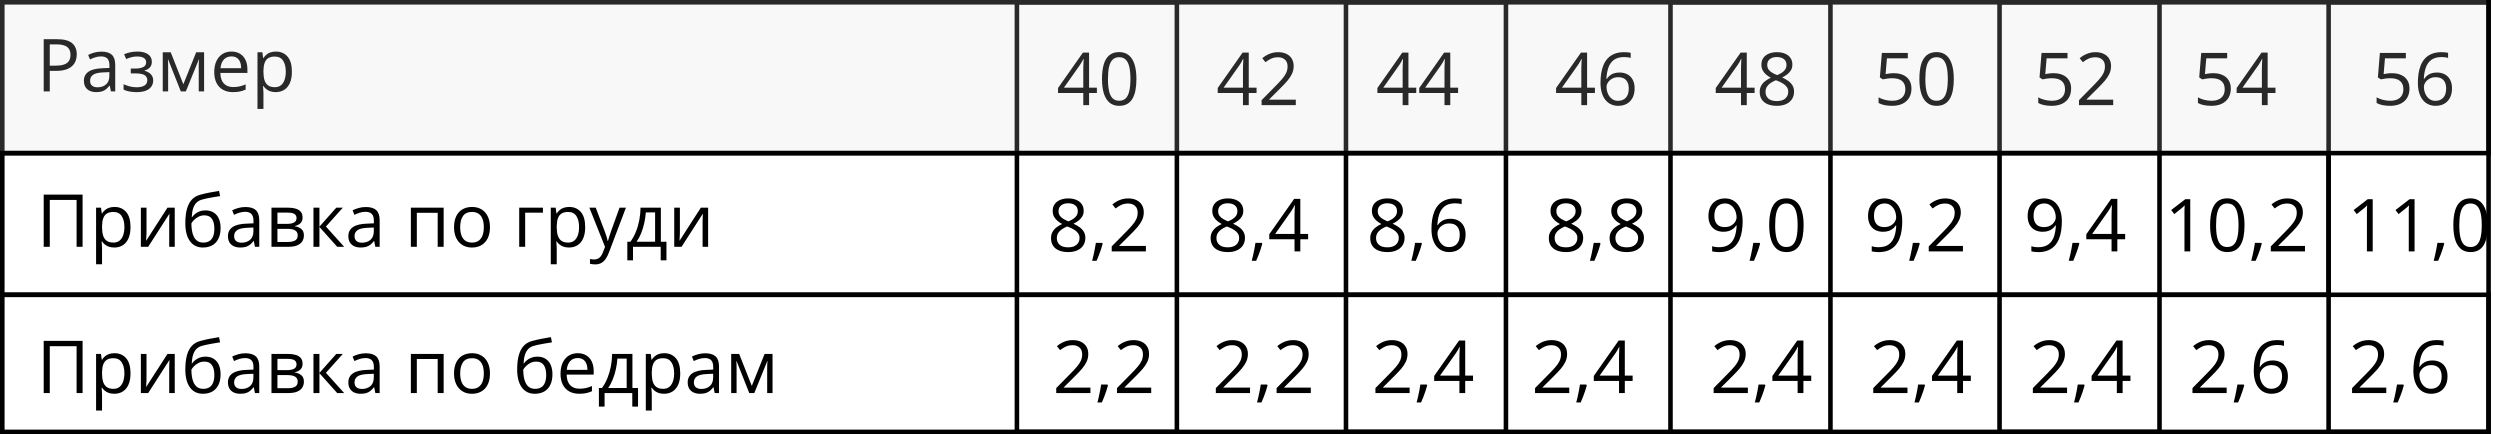 <?xml version="1.0" encoding="UTF-8"?> <svg xmlns="http://www.w3.org/2000/svg" width="547" height="95" viewBox="0 0 547 95" fill="none"><rect x="0.5" y="0.5" width="544" height="33" stroke="black"></rect><rect x="0.5" y="33.5" width="509" height="31" stroke="black"></rect><rect x="0.5" y="64.5" width="544" height="30" stroke="black"></rect><path d="M12.547 8.579C14.021 8.579 15.096 8.868 15.773 9.446C16.456 10.019 16.797 10.842 16.797 11.915C16.797 12.399 16.716 12.86 16.555 13.298C16.398 13.73 16.143 14.113 15.789 14.446C15.435 14.774 14.969 15.035 14.391 15.227C13.818 15.415 13.115 15.509 12.281 15.509H10.891V20.001H9.562V8.579H12.547ZM12.422 9.712H10.891V14.368H12.133C12.862 14.368 13.469 14.29 13.953 14.134C14.443 13.977 14.81 13.725 15.055 13.376C15.3 13.022 15.422 12.553 15.422 11.97C15.422 11.209 15.18 10.644 14.695 10.274C14.211 9.899 13.453 9.712 12.422 9.712ZM22.195 11.298C23.216 11.298 23.974 11.527 24.469 11.985C24.963 12.444 25.211 13.175 25.211 14.181V20.001H24.266L24.016 18.735H23.953C23.713 19.048 23.463 19.311 23.203 19.524C22.943 19.733 22.641 19.892 22.297 20.001C21.958 20.105 21.542 20.157 21.047 20.157C20.526 20.157 20.062 20.066 19.656 19.884C19.255 19.701 18.938 19.425 18.703 19.056C18.474 18.686 18.359 18.217 18.359 17.649C18.359 16.795 18.698 16.139 19.375 15.681C20.052 15.222 21.083 14.972 22.469 14.931L23.945 14.868V14.345C23.945 13.605 23.787 13.087 23.469 12.79C23.151 12.493 22.703 12.345 22.125 12.345C21.677 12.345 21.25 12.41 20.844 12.54C20.438 12.67 20.052 12.824 19.688 13.001L19.289 12.017C19.674 11.819 20.117 11.649 20.617 11.509C21.117 11.368 21.643 11.298 22.195 11.298ZM23.93 15.782L22.625 15.837C21.557 15.879 20.805 16.053 20.367 16.36C19.93 16.668 19.711 17.102 19.711 17.665C19.711 18.155 19.859 18.517 20.156 18.751C20.453 18.985 20.846 19.102 21.336 19.102C22.096 19.102 22.719 18.892 23.203 18.47C23.688 18.048 23.93 17.415 23.93 16.571V15.782ZM30.086 11.282C30.727 11.282 31.281 11.371 31.75 11.548C32.219 11.72 32.581 11.972 32.836 12.306C33.091 12.639 33.219 13.045 33.219 13.524C33.219 14.04 33.078 14.451 32.797 14.759C32.516 15.066 32.128 15.287 31.633 15.423V15.485C31.982 15.579 32.297 15.714 32.578 15.892C32.865 16.064 33.091 16.293 33.258 16.579C33.43 16.86 33.516 17.212 33.516 17.634C33.516 18.113 33.385 18.545 33.125 18.931C32.865 19.311 32.469 19.61 31.938 19.829C31.406 20.048 30.734 20.157 29.922 20.157C29.521 20.157 29.141 20.134 28.781 20.087C28.422 20.045 28.096 19.983 27.805 19.899C27.513 19.816 27.258 19.717 27.039 19.602V18.423C27.404 18.6 27.831 18.756 28.32 18.892C28.81 19.027 29.338 19.095 29.906 19.095C30.344 19.095 30.737 19.045 31.086 18.946C31.435 18.842 31.711 18.678 31.914 18.454C32.122 18.225 32.227 17.925 32.227 17.556C32.227 17.217 32.135 16.939 31.953 16.72C31.771 16.496 31.497 16.332 31.133 16.227C30.773 16.118 30.318 16.064 29.766 16.064H28.617V15.001H29.562C30.297 15.001 30.883 14.897 31.32 14.688C31.758 14.48 31.977 14.129 31.977 13.634C31.977 13.207 31.807 12.889 31.469 12.681C31.13 12.467 30.646 12.36 30.016 12.36C29.547 12.36 29.133 12.41 28.773 12.509C28.414 12.602 28.026 12.738 27.609 12.915L27.148 11.876C27.596 11.678 28.065 11.53 28.555 11.431C29.044 11.332 29.555 11.282 30.086 11.282ZM44.656 11.438V20.001H43.484V14.423C43.484 14.194 43.49 13.962 43.5 13.727C43.516 13.488 43.534 13.248 43.555 13.009H43.508L40.664 20.001H39.562L36.789 13.009H36.742C36.758 13.248 36.768 13.488 36.773 13.727C36.784 13.962 36.789 14.209 36.789 14.47V20.001H35.609V11.438H37.352L40.117 18.439L42.922 11.438H44.656ZM50.648 11.282C51.378 11.282 52.003 11.444 52.523 11.767C53.044 12.089 53.443 12.543 53.719 13.126C53.995 13.704 54.133 14.381 54.133 15.157V15.962H48.219C48.234 16.967 48.484 17.733 48.969 18.259C49.453 18.785 50.135 19.048 51.016 19.048C51.557 19.048 52.036 18.998 52.453 18.899C52.87 18.8 53.302 18.655 53.75 18.462V19.602C53.318 19.795 52.888 19.936 52.461 20.024C52.039 20.113 51.539 20.157 50.961 20.157C50.138 20.157 49.419 19.991 48.805 19.657C48.195 19.319 47.721 18.824 47.383 18.173C47.044 17.522 46.875 16.725 46.875 15.782C46.875 14.86 47.029 14.063 47.336 13.392C47.648 12.714 48.086 12.194 48.648 11.829C49.216 11.464 49.883 11.282 50.648 11.282ZM50.633 12.345C49.94 12.345 49.388 12.571 48.977 13.024C48.565 13.477 48.32 14.11 48.242 14.923H52.773C52.768 14.412 52.688 13.964 52.531 13.579C52.38 13.188 52.148 12.886 51.836 12.673C51.523 12.454 51.122 12.345 50.633 12.345ZM60.359 11.282C61.427 11.282 62.279 11.649 62.914 12.384C63.55 13.118 63.867 14.222 63.867 15.696C63.867 16.67 63.721 17.488 63.43 18.149C63.138 18.811 62.727 19.311 62.195 19.649C61.669 19.988 61.047 20.157 60.328 20.157C59.875 20.157 59.477 20.097 59.133 19.977C58.789 19.858 58.495 19.696 58.25 19.493C58.005 19.29 57.802 19.069 57.641 18.829H57.547C57.562 19.032 57.581 19.277 57.602 19.564C57.628 19.85 57.641 20.1 57.641 20.314V23.829H56.336V11.438H57.406L57.578 12.704H57.641C57.807 12.444 58.01 12.207 58.25 11.993C58.49 11.774 58.781 11.602 59.125 11.477C59.474 11.347 59.885 11.282 60.359 11.282ZM60.133 12.376C59.539 12.376 59.06 12.491 58.695 12.72C58.336 12.949 58.073 13.293 57.906 13.751C57.74 14.204 57.651 14.774 57.641 15.462V15.712C57.641 16.436 57.719 17.048 57.875 17.548C58.036 18.048 58.3 18.428 58.664 18.689C59.034 18.949 59.529 19.079 60.148 19.079C60.68 19.079 61.122 18.936 61.477 18.649C61.831 18.363 62.094 17.965 62.266 17.454C62.443 16.939 62.531 16.347 62.531 15.681C62.531 14.67 62.333 13.868 61.938 13.274C61.547 12.675 60.945 12.376 60.133 12.376Z" fill="black"></path><path d="M240 20.352H238.289V23H237.023V20.352H231.5V19.258L236.938 11.516H238.289V19.18H240V20.352ZM237.023 19.18V15.445C237.023 15.159 237.026 14.901 237.031 14.672C237.036 14.438 237.044 14.221 237.055 14.023C237.065 13.82 237.073 13.628 237.078 13.445C237.089 13.263 237.096 13.083 237.102 12.906H237.039C236.94 13.115 236.826 13.336 236.695 13.57C236.57 13.8 236.443 14.005 236.312 14.188L232.789 19.18H237.023ZM248.648 17.273C248.648 18.201 248.578 19.029 248.438 19.758C248.297 20.487 248.076 21.104 247.773 21.609C247.471 22.115 247.081 22.5 246.602 22.766C246.122 23.026 245.547 23.156 244.875 23.156C244.026 23.156 243.323 22.924 242.766 22.461C242.214 21.997 241.799 21.328 241.523 20.453C241.253 19.573 241.117 18.513 241.117 17.273C241.117 16.055 241.24 15.008 241.484 14.133C241.734 13.253 242.135 12.578 242.688 12.109C243.24 11.635 243.969 11.398 244.875 11.398C245.734 11.398 246.443 11.633 247 12.102C247.557 12.565 247.971 13.237 248.242 14.117C248.513 14.992 248.648 16.044 248.648 17.273ZM242.422 17.273C242.422 18.336 242.503 19.221 242.664 19.93C242.826 20.638 243.086 21.169 243.445 21.523C243.81 21.872 244.286 22.047 244.875 22.047C245.464 22.047 245.938 21.872 246.297 21.523C246.661 21.174 246.924 20.646 247.086 19.938C247.253 19.229 247.336 18.341 247.336 17.273C247.336 16.227 247.255 15.352 247.094 14.648C246.932 13.94 246.672 13.409 246.312 13.055C245.953 12.695 245.474 12.516 244.875 12.516C244.276 12.516 243.797 12.695 243.438 13.055C243.078 13.409 242.818 13.94 242.656 14.648C242.5 15.352 242.422 16.227 242.422 17.273ZM274.938 20.352H273.227V23H271.961V20.352H266.438V19.258L271.875 11.516H273.227V19.18H274.938V20.352ZM271.961 19.18V15.445C271.961 15.159 271.964 14.901 271.969 14.672C271.974 14.438 271.982 14.221 271.992 14.023C272.003 13.82 272.01 13.628 272.016 13.445C272.026 13.263 272.034 13.083 272.039 12.906H271.977C271.878 13.115 271.763 13.336 271.633 13.57C271.508 13.8 271.38 14.005 271.25 14.188L267.727 19.18H271.961ZM283.523 23H276.039V21.914L279.094 18.812C279.661 18.24 280.138 17.729 280.523 17.281C280.914 16.833 281.211 16.393 281.414 15.961C281.617 15.523 281.719 15.044 281.719 14.523C281.719 13.878 281.526 13.385 281.141 13.047C280.76 12.703 280.258 12.531 279.633 12.531C279.086 12.531 278.602 12.625 278.18 12.812C277.758 13 277.326 13.266 276.883 13.609L276.188 12.734C276.49 12.479 276.818 12.253 277.172 12.055C277.531 11.857 277.914 11.7 278.32 11.586C278.732 11.471 279.169 11.414 279.633 11.414C280.336 11.414 280.943 11.537 281.453 11.781C281.964 12.026 282.357 12.375 282.633 12.828C282.914 13.281 283.055 13.82 283.055 14.445C283.055 15.05 282.935 15.612 282.695 16.133C282.456 16.648 282.12 17.162 281.688 17.672C281.255 18.177 280.75 18.713 280.172 19.281L277.688 21.758V21.812H283.523V23ZM309.875 20.352H308.164V23H306.898V20.352H301.375V19.258L306.812 11.516H308.164V19.18H309.875V20.352ZM306.898 19.18V15.445C306.898 15.159 306.901 14.901 306.906 14.672C306.911 14.438 306.919 14.221 306.93 14.023C306.94 13.82 306.948 13.628 306.953 13.445C306.964 13.263 306.971 13.083 306.977 12.906H306.914C306.815 13.115 306.701 13.336 306.57 13.57C306.445 13.8 306.318 14.005 306.188 14.188L302.664 19.18H306.898ZM319.031 20.352H317.32V23H316.055V20.352H310.531V19.258L315.969 11.516H317.32V19.18H319.031V20.352ZM316.055 19.18V15.445C316.055 15.159 316.057 14.901 316.062 14.672C316.068 14.438 316.076 14.221 316.086 14.023C316.096 13.82 316.104 13.628 316.109 13.445C316.12 13.263 316.128 13.083 316.133 12.906H316.07C315.971 13.115 315.857 13.336 315.727 13.57C315.602 13.8 315.474 14.005 315.344 14.188L311.82 19.18H316.055ZM348.969 20.352H347.258V23H345.992V20.352H340.469V19.258L345.906 11.516H347.258V19.18H348.969V20.352ZM345.992 19.18V15.445C345.992 15.159 345.995 14.901 346 14.672C346.005 14.438 346.013 14.221 346.023 14.023C346.034 13.82 346.042 13.628 346.047 13.445C346.057 13.263 346.065 13.083 346.07 12.906H346.008C345.909 13.115 345.794 13.336 345.664 13.57C345.539 13.8 345.411 14.005 345.281 14.188L341.758 19.18H345.992ZM350.188 18.117C350.188 17.43 350.234 16.758 350.328 16.102C350.427 15.445 350.591 14.836 350.82 14.273C351.049 13.706 351.362 13.208 351.758 12.781C352.154 12.354 352.646 12.021 353.234 11.781C353.828 11.537 354.539 11.414 355.367 11.414C355.602 11.414 355.854 11.427 356.125 11.453C356.396 11.474 356.62 11.51 356.797 11.562V12.68C356.604 12.612 356.383 12.562 356.133 12.531C355.888 12.5 355.641 12.484 355.391 12.484C354.422 12.484 353.659 12.695 353.102 13.117C352.549 13.539 352.151 14.112 351.906 14.836C351.661 15.555 351.521 16.365 351.484 17.266H351.57C351.732 17.005 351.938 16.771 352.188 16.562C352.438 16.349 352.74 16.18 353.094 16.055C353.453 15.93 353.87 15.867 354.344 15.867C355.01 15.867 355.591 16.003 356.086 16.273C356.586 16.544 356.971 16.938 357.242 17.453C357.518 17.969 357.656 18.594 357.656 19.328C357.656 20.115 357.51 20.794 357.219 21.367C356.927 21.94 356.51 22.383 355.969 22.695C355.432 23.003 354.792 23.156 354.047 23.156C353.49 23.156 352.977 23.049 352.508 22.836C352.039 22.622 351.63 22.305 351.281 21.883C350.938 21.461 350.669 20.938 350.477 20.312C350.284 19.682 350.188 18.951 350.188 18.117ZM354.031 22.062C354.74 22.062 355.307 21.836 355.734 21.383C356.161 20.93 356.375 20.245 356.375 19.328C356.375 18.578 356.185 17.984 355.805 17.547C355.424 17.109 354.852 16.891 354.086 16.891C353.565 16.891 353.112 17 352.727 17.219C352.341 17.432 352.042 17.703 351.828 18.031C351.615 18.359 351.508 18.693 351.508 19.031C351.508 19.375 351.557 19.724 351.656 20.078C351.76 20.432 351.917 20.76 352.125 21.062C352.333 21.365 352.596 21.607 352.914 21.789C353.232 21.971 353.604 22.062 354.031 22.062ZM383.906 20.352H382.195V23H380.93V20.352H375.406V19.258L380.844 11.516H382.195V19.18H383.906V20.352ZM380.93 19.18V15.445C380.93 15.159 380.932 14.901 380.938 14.672C380.943 14.438 380.951 14.221 380.961 14.023C380.971 13.82 380.979 13.628 380.984 13.445C380.995 13.263 381.003 13.083 381.008 12.906H380.945C380.846 13.115 380.732 13.336 380.602 13.57C380.477 13.8 380.349 14.005 380.219 14.188L376.695 19.18H380.93ZM388.781 11.414C389.443 11.414 390.029 11.518 390.539 11.727C391.049 11.935 391.448 12.242 391.734 12.648C392.026 13.05 392.172 13.544 392.172 14.133C392.172 14.596 392.07 15.003 391.867 15.352C391.669 15.695 391.401 15.997 391.062 16.258C390.724 16.513 390.349 16.742 389.938 16.945C390.427 17.169 390.867 17.422 391.258 17.703C391.654 17.984 391.966 18.315 392.195 18.695C392.424 19.076 392.539 19.526 392.539 20.047C392.539 20.688 392.383 21.242 392.07 21.711C391.763 22.174 391.331 22.531 390.773 22.781C390.216 23.031 389.562 23.156 388.812 23.156C388.005 23.156 387.318 23.037 386.75 22.797C386.188 22.552 385.758 22.203 385.461 21.75C385.169 21.292 385.023 20.742 385.023 20.102C385.023 19.576 385.135 19.12 385.359 18.734C385.583 18.344 385.88 18.008 386.25 17.727C386.62 17.445 387.023 17.208 387.461 17.016C387.081 16.807 386.732 16.57 386.414 16.305C386.102 16.039 385.852 15.729 385.664 15.375C385.482 15.016 385.391 14.599 385.391 14.125C385.391 13.547 385.536 13.057 385.828 12.656C386.125 12.25 386.529 11.943 387.039 11.734C387.555 11.521 388.135 11.414 388.781 11.414ZM386.297 20.109C386.297 20.693 386.503 21.174 386.914 21.555C387.326 21.93 387.948 22.117 388.781 22.117C389.573 22.117 390.185 21.93 390.617 21.555C391.049 21.174 391.266 20.677 391.266 20.062C391.266 19.682 391.167 19.349 390.969 19.062C390.771 18.771 390.49 18.51 390.125 18.281C389.76 18.052 389.331 17.844 388.836 17.656L388.555 17.555C388.076 17.753 387.667 17.974 387.328 18.219C386.995 18.458 386.74 18.732 386.562 19.039C386.385 19.346 386.297 19.703 386.297 20.109ZM388.766 12.477C388.151 12.477 387.648 12.625 387.258 12.922C386.867 13.213 386.672 13.635 386.672 14.188C386.672 14.583 386.766 14.919 386.953 15.195C387.146 15.466 387.406 15.7 387.734 15.898C388.062 16.091 388.43 16.271 388.836 16.438C389.232 16.271 389.583 16.088 389.891 15.891C390.198 15.688 390.44 15.448 390.617 15.172C390.794 14.896 390.883 14.565 390.883 14.18C390.883 13.628 390.688 13.206 390.297 12.914C389.911 12.622 389.401 12.477 388.766 12.477ZM414.398 16.016C415.174 16.016 415.849 16.148 416.422 16.414C416.995 16.674 417.438 17.055 417.75 17.555C418.068 18.055 418.227 18.662 418.227 19.375C418.227 20.156 418.057 20.831 417.719 21.398C417.38 21.961 416.893 22.396 416.258 22.703C415.622 23.005 414.862 23.156 413.977 23.156C413.383 23.156 412.831 23.104 412.32 23C411.81 22.896 411.38 22.74 411.031 22.531V21.297C411.411 21.526 411.872 21.708 412.414 21.844C412.956 21.979 413.482 22.047 413.992 22.047C414.57 22.047 415.076 21.956 415.508 21.773C415.945 21.586 416.284 21.305 416.523 20.93C416.768 20.549 416.891 20.073 416.891 19.5C416.891 18.74 416.656 18.154 416.188 17.742C415.724 17.326 414.99 17.117 413.984 17.117C413.661 17.117 413.307 17.143 412.922 17.195C412.536 17.247 412.219 17.305 411.969 17.367L411.312 16.938L411.75 11.578H417.43V12.766H412.859L412.57 16.211C412.768 16.169 413.023 16.128 413.336 16.086C413.648 16.039 414.003 16.016 414.398 16.016ZM427.492 17.273C427.492 18.201 427.422 19.029 427.281 19.758C427.141 20.487 426.919 21.104 426.617 21.609C426.315 22.115 425.924 22.5 425.445 22.766C424.966 23.026 424.391 23.156 423.719 23.156C422.87 23.156 422.167 22.924 421.609 22.461C421.057 21.997 420.643 21.328 420.367 20.453C420.096 19.573 419.961 18.513 419.961 17.273C419.961 16.055 420.083 15.008 420.328 14.133C420.578 13.253 420.979 12.578 421.531 12.109C422.083 11.635 422.812 11.398 423.719 11.398C424.578 11.398 425.286 11.633 425.844 12.102C426.401 12.565 426.815 13.237 427.086 14.117C427.357 14.992 427.492 16.044 427.492 17.273ZM421.266 17.273C421.266 18.336 421.346 19.221 421.508 19.93C421.669 20.638 421.93 21.169 422.289 21.523C422.654 21.872 423.13 22.047 423.719 22.047C424.307 22.047 424.781 21.872 425.141 21.523C425.505 21.174 425.768 20.646 425.93 19.938C426.096 19.229 426.18 18.341 426.18 17.273C426.18 16.227 426.099 15.352 425.938 14.648C425.776 13.94 425.516 13.409 425.156 13.055C424.797 12.695 424.318 12.516 423.719 12.516C423.12 12.516 422.641 12.695 422.281 13.055C421.922 13.409 421.661 13.94 421.5 14.648C421.344 15.352 421.266 16.227 421.266 17.273ZM449.336 16.016C450.112 16.016 450.786 16.148 451.359 16.414C451.932 16.674 452.375 17.055 452.688 17.555C453.005 18.055 453.164 18.662 453.164 19.375C453.164 20.156 452.995 20.831 452.656 21.398C452.318 21.961 451.831 22.396 451.195 22.703C450.56 23.005 449.799 23.156 448.914 23.156C448.32 23.156 447.768 23.104 447.258 23C446.747 22.896 446.318 22.74 445.969 22.531V21.297C446.349 21.526 446.81 21.708 447.352 21.844C447.893 21.979 448.419 22.047 448.93 22.047C449.508 22.047 450.013 21.956 450.445 21.773C450.883 21.586 451.221 21.305 451.461 20.93C451.706 20.549 451.828 20.073 451.828 19.5C451.828 18.74 451.594 18.154 451.125 17.742C450.661 17.326 449.927 17.117 448.922 17.117C448.599 17.117 448.245 17.143 447.859 17.195C447.474 17.247 447.156 17.305 446.906 17.367L446.25 16.938L446.688 11.578H452.367V12.766H447.797L447.508 16.211C447.706 16.169 447.961 16.128 448.273 16.086C448.586 16.039 448.94 16.016 449.336 16.016ZM462.367 23H454.883V21.914L457.938 18.812C458.505 18.24 458.982 17.729 459.367 17.281C459.758 16.833 460.055 16.393 460.258 15.961C460.461 15.523 460.562 15.044 460.562 14.523C460.562 13.878 460.37 13.385 459.984 13.047C459.604 12.703 459.102 12.531 458.477 12.531C457.93 12.531 457.445 12.625 457.023 12.812C456.602 13 456.169 13.266 455.727 13.609L455.031 12.734C455.333 12.479 455.661 12.253 456.016 12.055C456.375 11.857 456.758 11.7 457.164 11.586C457.576 11.471 458.013 11.414 458.477 11.414C459.18 11.414 459.786 11.537 460.297 11.781C460.807 12.026 461.201 12.375 461.477 12.828C461.758 13.281 461.898 13.82 461.898 14.445C461.898 15.05 461.779 15.612 461.539 16.133C461.299 16.648 460.964 17.162 460.531 17.672C460.099 18.177 459.594 18.713 459.016 19.281L456.531 21.758V21.812H462.367V23ZM484.273 16.016C485.049 16.016 485.724 16.148 486.297 16.414C486.87 16.674 487.312 17.055 487.625 17.555C487.943 18.055 488.102 18.662 488.102 19.375C488.102 20.156 487.932 20.831 487.594 21.398C487.255 21.961 486.768 22.396 486.133 22.703C485.497 23.005 484.737 23.156 483.852 23.156C483.258 23.156 482.706 23.104 482.195 23C481.685 22.896 481.255 22.74 480.906 22.531V21.297C481.286 21.526 481.747 21.708 482.289 21.844C482.831 21.979 483.357 22.047 483.867 22.047C484.445 22.047 484.951 21.956 485.383 21.773C485.82 21.586 486.159 21.305 486.398 20.93C486.643 20.549 486.766 20.073 486.766 19.5C486.766 18.74 486.531 18.154 486.062 17.742C485.599 17.326 484.865 17.117 483.859 17.117C483.536 17.117 483.182 17.143 482.797 17.195C482.411 17.247 482.094 17.305 481.844 17.367L481.188 16.938L481.625 11.578H487.305V12.766H482.734L482.445 16.211C482.643 16.169 482.898 16.128 483.211 16.086C483.523 16.039 483.878 16.016 484.273 16.016ZM497.875 20.352H496.164V23H494.898V20.352H489.375V19.258L494.812 11.516H496.164V19.18H497.875V20.352ZM494.898 19.18V15.445C494.898 15.159 494.901 14.901 494.906 14.672C494.911 14.438 494.919 14.221 494.93 14.023C494.94 13.82 494.948 13.628 494.953 13.445C494.964 13.263 494.971 13.083 494.977 12.906H494.914C494.815 13.115 494.701 13.336 494.57 13.57C494.445 13.8 494.318 14.005 494.188 14.188L490.664 19.18H494.898ZM523.367 16.016C524.143 16.016 524.818 16.148 525.391 16.414C525.964 16.674 526.406 17.055 526.719 17.555C527.036 18.055 527.195 18.662 527.195 19.375C527.195 20.156 527.026 20.831 526.688 21.398C526.349 21.961 525.862 22.396 525.227 22.703C524.591 23.005 523.831 23.156 522.945 23.156C522.352 23.156 521.799 23.104 521.289 23C520.779 22.896 520.349 22.74 520 22.531V21.297C520.38 21.526 520.841 21.708 521.383 21.844C521.924 21.979 522.451 22.047 522.961 22.047C523.539 22.047 524.044 21.956 524.477 21.773C524.914 21.586 525.253 21.305 525.492 20.93C525.737 20.549 525.859 20.073 525.859 19.5C525.859 18.74 525.625 18.154 525.156 17.742C524.693 17.326 523.958 17.117 522.953 17.117C522.63 17.117 522.276 17.143 521.891 17.195C521.505 17.247 521.188 17.305 520.938 17.367L520.281 16.938L520.719 11.578H526.398V12.766H521.828L521.539 16.211C521.737 16.169 521.992 16.128 522.305 16.086C522.617 16.039 522.971 16.016 523.367 16.016ZM529.031 18.117C529.031 17.43 529.078 16.758 529.172 16.102C529.271 15.445 529.435 14.836 529.664 14.273C529.893 13.706 530.206 13.208 530.602 12.781C530.997 12.354 531.49 12.021 532.078 11.781C532.672 11.537 533.383 11.414 534.211 11.414C534.445 11.414 534.698 11.427 534.969 11.453C535.24 11.474 535.464 11.51 535.641 11.562V12.68C535.448 12.612 535.227 12.562 534.977 12.531C534.732 12.5 534.484 12.484 534.234 12.484C533.266 12.484 532.503 12.695 531.945 13.117C531.393 13.539 530.995 14.112 530.75 14.836C530.505 15.555 530.365 16.365 530.328 17.266H530.414C530.576 17.005 530.781 16.771 531.031 16.562C531.281 16.349 531.583 16.18 531.938 16.055C532.297 15.93 532.714 15.867 533.188 15.867C533.854 15.867 534.435 16.003 534.93 16.273C535.43 16.544 535.815 16.938 536.086 17.453C536.362 17.969 536.5 18.594 536.5 19.328C536.5 20.115 536.354 20.794 536.062 21.367C535.771 21.94 535.354 22.383 534.812 22.695C534.276 23.003 533.635 23.156 532.891 23.156C532.333 23.156 531.82 23.049 531.352 22.836C530.883 22.622 530.474 22.305 530.125 21.883C529.781 21.461 529.513 20.938 529.32 20.312C529.128 19.682 529.031 18.951 529.031 18.117ZM532.875 22.062C533.583 22.062 534.151 21.836 534.578 21.383C535.005 20.93 535.219 20.245 535.219 19.328C535.219 18.578 535.029 17.984 534.648 17.547C534.268 17.109 533.695 16.891 532.93 16.891C532.409 16.891 531.956 17 531.57 17.219C531.185 17.432 530.885 17.703 530.672 18.031C530.458 18.359 530.352 18.693 530.352 19.031C530.352 19.375 530.401 19.724 530.5 20.078C530.604 20.432 530.76 20.76 530.969 21.062C531.177 21.365 531.44 21.607 531.758 21.789C532.076 21.971 532.448 22.062 532.875 22.062Z" fill="black"></path><path d="M233.719 43.414C234.38 43.414 234.966 43.518 235.477 43.727C235.987 43.935 236.385 44.242 236.672 44.648C236.964 45.05 237.109 45.544 237.109 46.133C237.109 46.596 237.008 47.003 236.805 47.352C236.607 47.695 236.339 47.997 236 48.258C235.661 48.513 235.286 48.742 234.875 48.945C235.365 49.169 235.805 49.422 236.195 49.703C236.591 49.984 236.904 50.315 237.133 50.695C237.362 51.075 237.477 51.526 237.477 52.047C237.477 52.688 237.32 53.242 237.008 53.711C236.701 54.175 236.268 54.531 235.711 54.781C235.154 55.031 234.5 55.156 233.75 55.156C232.943 55.156 232.255 55.036 231.688 54.797C231.125 54.552 230.695 54.203 230.398 53.75C230.107 53.292 229.961 52.742 229.961 52.102C229.961 51.575 230.073 51.12 230.297 50.734C230.521 50.344 230.818 50.008 231.188 49.727C231.557 49.445 231.961 49.208 232.398 49.016C232.018 48.807 231.669 48.57 231.352 48.305C231.039 48.039 230.789 47.729 230.602 47.375C230.419 47.016 230.328 46.599 230.328 46.125C230.328 45.547 230.474 45.057 230.766 44.656C231.062 44.25 231.466 43.943 231.977 43.734C232.492 43.521 233.073 43.414 233.719 43.414ZM231.234 52.109C231.234 52.693 231.44 53.175 231.852 53.555C232.263 53.93 232.885 54.117 233.719 54.117C234.51 54.117 235.122 53.93 235.555 53.555C235.987 53.175 236.203 52.677 236.203 52.062C236.203 51.682 236.104 51.349 235.906 51.062C235.708 50.771 235.427 50.51 235.062 50.281C234.698 50.052 234.268 49.844 233.773 49.656L233.492 49.555C233.013 49.753 232.604 49.974 232.266 50.219C231.932 50.458 231.677 50.732 231.5 51.039C231.323 51.346 231.234 51.703 231.234 52.109ZM233.703 44.477C233.089 44.477 232.586 44.625 232.195 44.922C231.805 45.214 231.609 45.635 231.609 46.188C231.609 46.583 231.703 46.919 231.891 47.195C232.083 47.466 232.344 47.7 232.672 47.898C233 48.091 233.367 48.271 233.773 48.438C234.169 48.271 234.521 48.089 234.828 47.891C235.135 47.688 235.378 47.448 235.555 47.172C235.732 46.896 235.82 46.565 235.82 46.18C235.82 45.628 235.625 45.206 235.234 44.914C234.849 44.622 234.339 44.477 233.703 44.477ZM241.164 53.141L241.266 53.32C241.172 53.7 241.052 54.107 240.906 54.539C240.766 54.971 240.609 55.404 240.438 55.836C240.271 56.273 240.102 56.682 239.93 57.062H238.961C239.07 56.646 239.177 56.206 239.281 55.742C239.385 55.284 239.479 54.831 239.562 54.383C239.651 53.93 239.721 53.516 239.773 53.141H241.164ZM250.727 55H243.242V53.914L246.297 50.812C246.865 50.24 247.341 49.729 247.727 49.281C248.117 48.833 248.414 48.393 248.617 47.961C248.82 47.523 248.922 47.044 248.922 46.523C248.922 45.878 248.729 45.385 248.344 45.047C247.964 44.703 247.461 44.531 246.836 44.531C246.289 44.531 245.805 44.625 245.383 44.812C244.961 45 244.529 45.266 244.086 45.609L243.391 44.734C243.693 44.479 244.021 44.253 244.375 44.055C244.734 43.857 245.117 43.7 245.523 43.586C245.935 43.471 246.372 43.414 246.836 43.414C247.539 43.414 248.146 43.536 248.656 43.781C249.167 44.026 249.56 44.375 249.836 44.828C250.117 45.281 250.258 45.82 250.258 46.445C250.258 47.05 250.138 47.612 249.898 48.133C249.659 48.648 249.323 49.161 248.891 49.672C248.458 50.177 247.953 50.714 247.375 51.281L244.891 53.758V53.812H250.727V55ZM268.641 43.414C269.302 43.414 269.888 43.518 270.398 43.727C270.909 43.935 271.307 44.242 271.594 44.648C271.885 45.05 272.031 45.544 272.031 46.133C272.031 46.596 271.93 47.003 271.727 47.352C271.529 47.695 271.26 47.997 270.922 48.258C270.583 48.513 270.208 48.742 269.797 48.945C270.286 49.169 270.727 49.422 271.117 49.703C271.513 49.984 271.826 50.315 272.055 50.695C272.284 51.075 272.398 51.526 272.398 52.047C272.398 52.688 272.242 53.242 271.93 53.711C271.622 54.175 271.19 54.531 270.633 54.781C270.076 55.031 269.422 55.156 268.672 55.156C267.865 55.156 267.177 55.036 266.609 54.797C266.047 54.552 265.617 54.203 265.32 53.75C265.029 53.292 264.883 52.742 264.883 52.102C264.883 51.575 264.995 51.12 265.219 50.734C265.443 50.344 265.74 50.008 266.109 49.727C266.479 49.445 266.883 49.208 267.32 49.016C266.94 48.807 266.591 48.57 266.273 48.305C265.961 48.039 265.711 47.729 265.523 47.375C265.341 47.016 265.25 46.599 265.25 46.125C265.25 45.547 265.396 45.057 265.688 44.656C265.984 44.25 266.388 43.943 266.898 43.734C267.414 43.521 267.995 43.414 268.641 43.414ZM266.156 52.109C266.156 52.693 266.362 53.175 266.773 53.555C267.185 53.93 267.807 54.117 268.641 54.117C269.432 54.117 270.044 53.93 270.477 53.555C270.909 53.175 271.125 52.677 271.125 52.062C271.125 51.682 271.026 51.349 270.828 51.062C270.63 50.771 270.349 50.51 269.984 50.281C269.62 50.052 269.19 49.844 268.695 49.656L268.414 49.555C267.935 49.753 267.526 49.974 267.188 50.219C266.854 50.458 266.599 50.732 266.422 51.039C266.245 51.346 266.156 51.703 266.156 52.109ZM268.625 44.477C268.01 44.477 267.508 44.625 267.117 44.922C266.727 45.214 266.531 45.635 266.531 46.188C266.531 46.583 266.625 46.919 266.812 47.195C267.005 47.466 267.266 47.7 267.594 47.898C267.922 48.091 268.289 48.271 268.695 48.438C269.091 48.271 269.443 48.089 269.75 47.891C270.057 47.688 270.299 47.448 270.477 47.172C270.654 46.896 270.742 46.565 270.742 46.18C270.742 45.628 270.547 45.206 270.156 44.914C269.771 44.622 269.26 44.477 268.625 44.477ZM276.086 53.141L276.188 53.32C276.094 53.7 275.974 54.107 275.828 54.539C275.688 54.971 275.531 55.404 275.359 55.836C275.193 56.273 275.023 56.682 274.852 57.062H273.883C273.992 56.646 274.099 56.206 274.203 55.742C274.307 55.284 274.401 54.831 274.484 54.383C274.573 53.93 274.643 53.516 274.695 53.141H276.086ZM286.219 52.352H284.508V55H283.242V52.352H277.719V51.258L283.156 43.516H284.508V51.18H286.219V52.352ZM283.242 51.18V47.445C283.242 47.159 283.245 46.901 283.25 46.672C283.255 46.438 283.263 46.221 283.273 46.023C283.284 45.82 283.292 45.628 283.297 45.445C283.307 45.263 283.315 45.083 283.32 44.906H283.258C283.159 45.115 283.044 45.336 282.914 45.57C282.789 45.8 282.661 46.005 282.531 46.188L279.008 51.18H283.242ZM303.562 43.414C304.224 43.414 304.81 43.518 305.32 43.727C305.831 43.935 306.229 44.242 306.516 44.648C306.807 45.05 306.953 45.544 306.953 46.133C306.953 46.596 306.852 47.003 306.648 47.352C306.451 47.695 306.182 47.997 305.844 48.258C305.505 48.513 305.13 48.742 304.719 48.945C305.208 49.169 305.648 49.422 306.039 49.703C306.435 49.984 306.747 50.315 306.977 50.695C307.206 51.075 307.32 51.526 307.32 52.047C307.32 52.688 307.164 53.242 306.852 53.711C306.544 54.175 306.112 54.531 305.555 54.781C304.997 55.031 304.344 55.156 303.594 55.156C302.786 55.156 302.099 55.036 301.531 54.797C300.969 54.552 300.539 54.203 300.242 53.75C299.951 53.292 299.805 52.742 299.805 52.102C299.805 51.575 299.917 51.12 300.141 50.734C300.365 50.344 300.661 50.008 301.031 49.727C301.401 49.445 301.805 49.208 302.242 49.016C301.862 48.807 301.513 48.57 301.195 48.305C300.883 48.039 300.633 47.729 300.445 47.375C300.263 47.016 300.172 46.599 300.172 46.125C300.172 45.547 300.318 45.057 300.609 44.656C300.906 44.25 301.31 43.943 301.82 43.734C302.336 43.521 302.917 43.414 303.562 43.414ZM301.078 52.109C301.078 52.693 301.284 53.175 301.695 53.555C302.107 53.93 302.729 54.117 303.562 54.117C304.354 54.117 304.966 53.93 305.398 53.555C305.831 53.175 306.047 52.677 306.047 52.062C306.047 51.682 305.948 51.349 305.75 51.062C305.552 50.771 305.271 50.51 304.906 50.281C304.542 50.052 304.112 49.844 303.617 49.656L303.336 49.555C302.857 49.753 302.448 49.974 302.109 50.219C301.776 50.458 301.521 50.732 301.344 51.039C301.167 51.346 301.078 51.703 301.078 52.109ZM303.547 44.477C302.932 44.477 302.43 44.625 302.039 44.922C301.648 45.214 301.453 45.635 301.453 46.188C301.453 46.583 301.547 46.919 301.734 47.195C301.927 47.466 302.188 47.7 302.516 47.898C302.844 48.091 303.211 48.271 303.617 48.438C304.013 48.271 304.365 48.089 304.672 47.891C304.979 47.688 305.221 47.448 305.398 47.172C305.576 46.896 305.664 46.565 305.664 46.18C305.664 45.628 305.469 45.206 305.078 44.914C304.693 44.622 304.182 44.477 303.547 44.477ZM311.008 53.141L311.109 53.32C311.016 53.7 310.896 54.107 310.75 54.539C310.609 54.971 310.453 55.404 310.281 55.836C310.115 56.273 309.945 56.682 309.773 57.062H308.805C308.914 56.646 309.021 56.206 309.125 55.742C309.229 55.284 309.323 54.831 309.406 54.383C309.495 53.93 309.565 53.516 309.617 53.141H311.008ZM313.203 50.117C313.203 49.43 313.25 48.758 313.344 48.102C313.443 47.445 313.607 46.836 313.836 46.273C314.065 45.706 314.378 45.208 314.773 44.781C315.169 44.354 315.661 44.021 316.25 43.781C316.844 43.536 317.555 43.414 318.383 43.414C318.617 43.414 318.87 43.427 319.141 43.453C319.411 43.474 319.635 43.51 319.812 43.562V44.68C319.62 44.612 319.398 44.562 319.148 44.531C318.904 44.5 318.656 44.484 318.406 44.484C317.438 44.484 316.674 44.695 316.117 45.117C315.565 45.539 315.167 46.112 314.922 46.836C314.677 47.555 314.536 48.365 314.5 49.266H314.586C314.747 49.005 314.953 48.771 315.203 48.562C315.453 48.349 315.755 48.18 316.109 48.055C316.469 47.93 316.885 47.867 317.359 47.867C318.026 47.867 318.607 48.003 319.102 48.273C319.602 48.544 319.987 48.938 320.258 49.453C320.534 49.969 320.672 50.594 320.672 51.328C320.672 52.115 320.526 52.794 320.234 53.367C319.943 53.94 319.526 54.383 318.984 54.695C318.448 55.003 317.807 55.156 317.062 55.156C316.505 55.156 315.992 55.05 315.523 54.836C315.055 54.622 314.646 54.305 314.297 53.883C313.953 53.461 313.685 52.938 313.492 52.312C313.299 51.682 313.203 50.95 313.203 50.117ZM317.047 54.062C317.755 54.062 318.323 53.836 318.75 53.383C319.177 52.93 319.391 52.245 319.391 51.328C319.391 50.578 319.201 49.984 318.82 49.547C318.44 49.109 317.867 48.891 317.102 48.891C316.581 48.891 316.128 49 315.742 49.219C315.357 49.432 315.057 49.703 314.844 50.031C314.63 50.359 314.523 50.693 314.523 51.031C314.523 51.375 314.573 51.724 314.672 52.078C314.776 52.432 314.932 52.76 315.141 53.062C315.349 53.365 315.612 53.607 315.93 53.789C316.247 53.971 316.62 54.062 317.047 54.062ZM342.641 43.414C343.302 43.414 343.888 43.518 344.398 43.727C344.909 43.935 345.307 44.242 345.594 44.648C345.885 45.05 346.031 45.544 346.031 46.133C346.031 46.596 345.93 47.003 345.727 47.352C345.529 47.695 345.26 47.997 344.922 48.258C344.583 48.513 344.208 48.742 343.797 48.945C344.286 49.169 344.727 49.422 345.117 49.703C345.513 49.984 345.826 50.315 346.055 50.695C346.284 51.075 346.398 51.526 346.398 52.047C346.398 52.688 346.242 53.242 345.93 53.711C345.622 54.175 345.19 54.531 344.633 54.781C344.076 55.031 343.422 55.156 342.672 55.156C341.865 55.156 341.177 55.036 340.609 54.797C340.047 54.552 339.617 54.203 339.32 53.75C339.029 53.292 338.883 52.742 338.883 52.102C338.883 51.575 338.995 51.12 339.219 50.734C339.443 50.344 339.74 50.008 340.109 49.727C340.479 49.445 340.883 49.208 341.32 49.016C340.94 48.807 340.591 48.57 340.273 48.305C339.961 48.039 339.711 47.729 339.523 47.375C339.341 47.016 339.25 46.599 339.25 46.125C339.25 45.547 339.396 45.057 339.688 44.656C339.984 44.25 340.388 43.943 340.898 43.734C341.414 43.521 341.995 43.414 342.641 43.414ZM340.156 52.109C340.156 52.693 340.362 53.175 340.773 53.555C341.185 53.93 341.807 54.117 342.641 54.117C343.432 54.117 344.044 53.93 344.477 53.555C344.909 53.175 345.125 52.677 345.125 52.062C345.125 51.682 345.026 51.349 344.828 51.062C344.63 50.771 344.349 50.51 343.984 50.281C343.62 50.052 343.19 49.844 342.695 49.656L342.414 49.555C341.935 49.753 341.526 49.974 341.188 50.219C340.854 50.458 340.599 50.732 340.422 51.039C340.245 51.346 340.156 51.703 340.156 52.109ZM342.625 44.477C342.01 44.477 341.508 44.625 341.117 44.922C340.727 45.214 340.531 45.635 340.531 46.188C340.531 46.583 340.625 46.919 340.812 47.195C341.005 47.466 341.266 47.7 341.594 47.898C341.922 48.091 342.289 48.271 342.695 48.438C343.091 48.271 343.443 48.089 343.75 47.891C344.057 47.688 344.299 47.448 344.477 47.172C344.654 46.896 344.742 46.565 344.742 46.18C344.742 45.628 344.547 45.206 344.156 44.914C343.771 44.622 343.26 44.477 342.625 44.477ZM350.086 53.141L350.188 53.32C350.094 53.7 349.974 54.107 349.828 54.539C349.688 54.971 349.531 55.404 349.359 55.836C349.193 56.273 349.023 56.682 348.852 57.062H347.883C347.992 56.646 348.099 56.206 348.203 55.742C348.307 55.284 348.401 54.831 348.484 54.383C348.573 53.93 348.643 53.516 348.695 53.141H350.086ZM355.938 43.414C356.599 43.414 357.185 43.518 357.695 43.727C358.206 43.935 358.604 44.242 358.891 44.648C359.182 45.05 359.328 45.544 359.328 46.133C359.328 46.596 359.227 47.003 359.023 47.352C358.826 47.695 358.557 47.997 358.219 48.258C357.88 48.513 357.505 48.742 357.094 48.945C357.583 49.169 358.023 49.422 358.414 49.703C358.81 49.984 359.122 50.315 359.352 50.695C359.581 51.075 359.695 51.526 359.695 52.047C359.695 52.688 359.539 53.242 359.227 53.711C358.919 54.175 358.487 54.531 357.93 54.781C357.372 55.031 356.719 55.156 355.969 55.156C355.161 55.156 354.474 55.036 353.906 54.797C353.344 54.552 352.914 54.203 352.617 53.75C352.326 53.292 352.18 52.742 352.18 52.102C352.18 51.575 352.292 51.12 352.516 50.734C352.74 50.344 353.036 50.008 353.406 49.727C353.776 49.445 354.18 49.208 354.617 49.016C354.237 48.807 353.888 48.57 353.57 48.305C353.258 48.039 353.008 47.729 352.82 47.375C352.638 47.016 352.547 46.599 352.547 46.125C352.547 45.547 352.693 45.057 352.984 44.656C353.281 44.25 353.685 43.943 354.195 43.734C354.711 43.521 355.292 43.414 355.938 43.414ZM353.453 52.109C353.453 52.693 353.659 53.175 354.07 53.555C354.482 53.93 355.104 54.117 355.938 54.117C356.729 54.117 357.341 53.93 357.773 53.555C358.206 53.175 358.422 52.677 358.422 52.062C358.422 51.682 358.323 51.349 358.125 51.062C357.927 50.771 357.646 50.51 357.281 50.281C356.917 50.052 356.487 49.844 355.992 49.656L355.711 49.555C355.232 49.753 354.823 49.974 354.484 50.219C354.151 50.458 353.896 50.732 353.719 51.039C353.542 51.346 353.453 51.703 353.453 52.109ZM355.922 44.477C355.307 44.477 354.805 44.625 354.414 44.922C354.023 45.214 353.828 45.635 353.828 46.188C353.828 46.583 353.922 46.919 354.109 47.195C354.302 47.466 354.562 47.7 354.891 47.898C355.219 48.091 355.586 48.271 355.992 48.438C356.388 48.271 356.74 48.089 357.047 47.891C357.354 47.688 357.596 47.448 357.773 47.172C357.951 46.896 358.039 46.565 358.039 46.18C358.039 45.628 357.844 45.206 357.453 44.914C357.068 44.622 356.557 44.477 355.922 44.477ZM381.289 48.445C381.289 49.138 381.24 49.812 381.141 50.469C381.047 51.125 380.883 51.737 380.648 52.305C380.419 52.872 380.107 53.37 379.711 53.797C379.315 54.224 378.818 54.56 378.219 54.805C377.625 55.044 376.914 55.164 376.086 55.164C375.862 55.164 375.607 55.148 375.32 55.117C375.034 55.091 374.799 55.052 374.617 55V53.875C374.81 53.943 375.036 53.997 375.297 54.039C375.557 54.075 375.812 54.094 376.062 54.094C377.036 54.094 377.802 53.885 378.359 53.469C378.917 53.047 379.318 52.477 379.562 51.758C379.807 51.034 379.945 50.221 379.977 49.32H379.883C379.727 49.57 379.521 49.802 379.266 50.016C379.016 50.224 378.711 50.393 378.352 50.523C377.992 50.648 377.573 50.711 377.094 50.711C376.432 50.711 375.854 50.575 375.359 50.305C374.87 50.034 374.487 49.641 374.211 49.125C373.94 48.609 373.805 47.987 373.805 47.258C373.805 46.471 373.953 45.792 374.25 45.219C374.552 44.641 374.974 44.195 375.516 43.883C376.057 43.57 376.695 43.414 377.43 43.414C377.992 43.414 378.508 43.521 378.977 43.734C379.445 43.948 379.852 44.268 380.195 44.695C380.544 45.117 380.812 45.641 381 46.266C381.193 46.891 381.289 47.617 381.289 48.445ZM377.43 44.516C376.737 44.516 376.174 44.742 375.742 45.195C375.315 45.648 375.102 46.331 375.102 47.242C375.102 47.997 375.286 48.594 375.656 49.031C376.026 49.469 376.596 49.688 377.367 49.688C377.898 49.688 378.357 49.581 378.742 49.367C379.133 49.154 379.432 48.883 379.641 48.555C379.854 48.227 379.961 47.891 379.961 47.547C379.961 47.203 379.909 46.854 379.805 46.5C379.706 46.146 379.552 45.82 379.344 45.523C379.135 45.221 378.872 44.979 378.555 44.797C378.237 44.609 377.862 44.516 377.43 44.516ZM385.008 53.141L385.109 53.32C385.016 53.7 384.896 54.107 384.75 54.539C384.609 54.971 384.453 55.404 384.281 55.836C384.115 56.273 383.945 56.682 383.773 57.062H382.805C382.914 56.646 383.021 56.206 383.125 55.742C383.229 55.284 383.323 54.831 383.406 54.383C383.495 53.93 383.565 53.516 383.617 53.141H385.008ZM394.633 49.273C394.633 50.2 394.562 51.029 394.422 51.758C394.281 52.487 394.06 53.104 393.758 53.609C393.456 54.115 393.065 54.5 392.586 54.766C392.107 55.026 391.531 55.156 390.859 55.156C390.01 55.156 389.307 54.925 388.75 54.461C388.198 53.997 387.784 53.328 387.508 52.453C387.237 51.573 387.102 50.513 387.102 49.273C387.102 48.055 387.224 47.008 387.469 46.133C387.719 45.253 388.12 44.578 388.672 44.109C389.224 43.635 389.953 43.398 390.859 43.398C391.719 43.398 392.427 43.633 392.984 44.102C393.542 44.565 393.956 45.237 394.227 46.117C394.497 46.992 394.633 48.044 394.633 49.273ZM388.406 49.273C388.406 50.336 388.487 51.221 388.648 51.93C388.81 52.638 389.07 53.169 389.43 53.523C389.794 53.872 390.271 54.047 390.859 54.047C391.448 54.047 391.922 53.872 392.281 53.523C392.646 53.175 392.909 52.646 393.07 51.938C393.237 51.229 393.32 50.341 393.32 49.273C393.32 48.227 393.24 47.352 393.078 46.648C392.917 45.94 392.656 45.409 392.297 45.055C391.938 44.695 391.458 44.516 390.859 44.516C390.26 44.516 389.781 44.695 389.422 45.055C389.062 45.409 388.802 45.94 388.641 46.648C388.484 47.352 388.406 48.227 388.406 49.273ZM416.211 48.445C416.211 49.138 416.161 49.812 416.062 50.469C415.969 51.125 415.805 51.737 415.57 52.305C415.341 52.872 415.029 53.37 414.633 53.797C414.237 54.224 413.74 54.56 413.141 54.805C412.547 55.044 411.836 55.164 411.008 55.164C410.784 55.164 410.529 55.148 410.242 55.117C409.956 55.091 409.721 55.052 409.539 55V53.875C409.732 53.943 409.958 53.997 410.219 54.039C410.479 54.075 410.734 54.094 410.984 54.094C411.958 54.094 412.724 53.885 413.281 53.469C413.839 53.047 414.24 52.477 414.484 51.758C414.729 51.034 414.867 50.221 414.898 49.32H414.805C414.648 49.57 414.443 49.802 414.188 50.016C413.938 50.224 413.633 50.393 413.273 50.523C412.914 50.648 412.495 50.711 412.016 50.711C411.354 50.711 410.776 50.575 410.281 50.305C409.792 50.034 409.409 49.641 409.133 49.125C408.862 48.609 408.727 47.987 408.727 47.258C408.727 46.471 408.875 45.792 409.172 45.219C409.474 44.641 409.896 44.195 410.438 43.883C410.979 43.57 411.617 43.414 412.352 43.414C412.914 43.414 413.43 43.521 413.898 43.734C414.367 43.948 414.773 44.268 415.117 44.695C415.466 45.117 415.734 45.641 415.922 46.266C416.115 46.891 416.211 47.617 416.211 48.445ZM412.352 44.516C411.659 44.516 411.096 44.742 410.664 45.195C410.237 45.648 410.023 46.331 410.023 47.242C410.023 47.997 410.208 48.594 410.578 49.031C410.948 49.469 411.518 49.688 412.289 49.688C412.82 49.688 413.279 49.581 413.664 49.367C414.055 49.154 414.354 48.883 414.562 48.555C414.776 48.227 414.883 47.891 414.883 47.547C414.883 47.203 414.831 46.854 414.727 46.5C414.628 46.146 414.474 45.82 414.266 45.523C414.057 45.221 413.794 44.979 413.477 44.797C413.159 44.609 412.784 44.516 412.352 44.516ZM419.93 53.141L420.031 53.32C419.938 53.7 419.818 54.107 419.672 54.539C419.531 54.971 419.375 55.404 419.203 55.836C419.036 56.273 418.867 56.682 418.695 57.062H417.727C417.836 56.646 417.943 56.206 418.047 55.742C418.151 55.284 418.245 54.831 418.328 54.383C418.417 53.93 418.487 53.516 418.539 53.141H419.93ZM429.492 55H422.008V53.914L425.062 50.812C425.63 50.24 426.107 49.729 426.492 49.281C426.883 48.833 427.18 48.393 427.383 47.961C427.586 47.523 427.688 47.044 427.688 46.523C427.688 45.878 427.495 45.385 427.109 45.047C426.729 44.703 426.227 44.531 425.602 44.531C425.055 44.531 424.57 44.625 424.148 44.812C423.727 45 423.294 45.266 422.852 45.609L422.156 44.734C422.458 44.479 422.786 44.253 423.141 44.055C423.5 43.857 423.883 43.7 424.289 43.586C424.701 43.471 425.138 43.414 425.602 43.414C426.305 43.414 426.911 43.536 427.422 43.781C427.932 44.026 428.326 44.375 428.602 44.828C428.883 45.281 429.023 45.82 429.023 46.445C429.023 47.05 428.904 47.612 428.664 48.133C428.424 48.648 428.089 49.161 427.656 49.672C427.224 50.177 426.719 50.714 426.141 51.281L423.656 53.758V53.812H429.492V55ZM451.133 48.445C451.133 49.138 451.083 49.812 450.984 50.469C450.891 51.125 450.727 51.737 450.492 52.305C450.263 52.872 449.951 53.37 449.555 53.797C449.159 54.224 448.661 54.56 448.062 54.805C447.469 55.044 446.758 55.164 445.93 55.164C445.706 55.164 445.451 55.148 445.164 55.117C444.878 55.091 444.643 55.052 444.461 55V53.875C444.654 53.943 444.88 53.997 445.141 54.039C445.401 54.075 445.656 54.094 445.906 54.094C446.88 54.094 447.646 53.885 448.203 53.469C448.76 53.047 449.161 52.477 449.406 51.758C449.651 51.034 449.789 50.221 449.82 49.32H449.727C449.57 49.57 449.365 49.802 449.109 50.016C448.859 50.224 448.555 50.393 448.195 50.523C447.836 50.648 447.417 50.711 446.938 50.711C446.276 50.711 445.698 50.575 445.203 50.305C444.714 50.034 444.331 49.641 444.055 49.125C443.784 48.609 443.648 47.987 443.648 47.258C443.648 46.471 443.797 45.792 444.094 45.219C444.396 44.641 444.818 44.195 445.359 43.883C445.901 43.57 446.539 43.414 447.273 43.414C447.836 43.414 448.352 43.521 448.82 43.734C449.289 43.948 449.695 44.268 450.039 44.695C450.388 45.117 450.656 45.641 450.844 46.266C451.036 46.891 451.133 47.617 451.133 48.445ZM447.273 44.516C446.581 44.516 446.018 44.742 445.586 45.195C445.159 45.648 444.945 46.331 444.945 47.242C444.945 47.997 445.13 48.594 445.5 49.031C445.87 49.469 446.44 49.688 447.211 49.688C447.742 49.688 448.201 49.581 448.586 49.367C448.977 49.154 449.276 48.883 449.484 48.555C449.698 48.227 449.805 47.891 449.805 47.547C449.805 47.203 449.753 46.854 449.648 46.5C449.549 46.146 449.396 45.82 449.188 45.523C448.979 45.221 448.716 44.979 448.398 44.797C448.081 44.609 447.706 44.516 447.273 44.516ZM454.852 53.141L454.953 53.32C454.859 53.7 454.74 54.107 454.594 54.539C454.453 54.971 454.297 55.404 454.125 55.836C453.958 56.273 453.789 56.682 453.617 57.062H452.648C452.758 56.646 452.865 56.206 452.969 55.742C453.073 55.284 453.167 54.831 453.25 54.383C453.339 53.93 453.409 53.516 453.461 53.141H454.852ZM464.984 52.352H463.273V55H462.008V52.352H456.484V51.258L461.922 43.516H463.273V51.18H464.984V52.352ZM462.008 51.18V47.445C462.008 47.159 462.01 46.901 462.016 46.672C462.021 46.438 462.029 46.221 462.039 46.023C462.049 45.82 462.057 45.628 462.062 45.445C462.073 45.263 462.081 45.083 462.086 44.906H462.023C461.924 45.115 461.81 45.336 461.68 45.57C461.555 45.8 461.427 46.005 461.297 46.188L457.773 51.18H462.008ZM479.227 55H477.961V46.906C477.961 46.599 477.961 46.336 477.961 46.117C477.966 45.893 477.971 45.69 477.977 45.508C477.987 45.32 478 45.13 478.016 44.938C477.854 45.104 477.703 45.247 477.562 45.367C477.422 45.482 477.247 45.625 477.039 45.797L475.734 46.844L475.055 45.961L478.148 43.578H479.227V55ZM491.102 49.273C491.102 50.2 491.031 51.029 490.891 51.758C490.75 52.487 490.529 53.104 490.227 53.609C489.924 54.115 489.534 54.5 489.055 54.766C488.576 55.026 488 55.156 487.328 55.156C486.479 55.156 485.776 54.925 485.219 54.461C484.667 53.997 484.253 53.328 483.977 52.453C483.706 51.573 483.57 50.513 483.57 49.273C483.57 48.055 483.693 47.008 483.938 46.133C484.188 45.253 484.589 44.578 485.141 44.109C485.693 43.635 486.422 43.398 487.328 43.398C488.188 43.398 488.896 43.633 489.453 44.102C490.01 44.565 490.424 45.237 490.695 46.117C490.966 46.992 491.102 48.044 491.102 49.273ZM484.875 49.273C484.875 50.336 484.956 51.221 485.117 51.93C485.279 52.638 485.539 53.169 485.898 53.523C486.263 53.872 486.74 54.047 487.328 54.047C487.917 54.047 488.391 53.872 488.75 53.523C489.115 53.175 489.378 52.646 489.539 51.938C489.706 51.229 489.789 50.341 489.789 49.273C489.789 48.227 489.708 47.352 489.547 46.648C489.385 45.94 489.125 45.409 488.766 45.055C488.406 44.695 487.927 44.516 487.328 44.516C486.729 44.516 486.25 44.695 485.891 45.055C485.531 45.409 485.271 45.94 485.109 46.648C484.953 47.352 484.875 48.227 484.875 49.273ZM494.773 53.141L494.875 53.32C494.781 53.7 494.661 54.107 494.516 54.539C494.375 54.971 494.219 55.404 494.047 55.836C493.88 56.273 493.711 56.682 493.539 57.062H492.57C492.68 56.646 492.786 56.206 492.891 55.742C492.995 55.284 493.089 54.831 493.172 54.383C493.26 53.93 493.331 53.516 493.383 53.141H494.773ZM504.336 55H496.852V53.914L499.906 50.812C500.474 50.24 500.951 49.729 501.336 49.281C501.727 48.833 502.023 48.393 502.227 47.961C502.43 47.523 502.531 47.044 502.531 46.523C502.531 45.878 502.339 45.385 501.953 45.047C501.573 44.703 501.07 44.531 500.445 44.531C499.898 44.531 499.414 44.625 498.992 44.812C498.57 45 498.138 45.266 497.695 45.609L497 44.734C497.302 44.479 497.63 44.253 497.984 44.055C498.344 43.857 498.727 43.7 499.133 43.586C499.544 43.471 499.982 43.414 500.445 43.414C501.148 43.414 501.755 43.536 502.266 43.781C502.776 44.026 503.169 44.375 503.445 44.828C503.727 45.281 503.867 45.82 503.867 46.445C503.867 47.05 503.747 47.612 503.508 48.133C503.268 48.648 502.932 49.161 502.5 49.672C502.068 50.177 501.562 50.714 500.984 51.281L498.5 53.758V53.812H504.336V55ZM519.148 55H517.883V46.906C517.883 46.599 517.883 46.336 517.883 46.117C517.888 45.893 517.893 45.69 517.898 45.508C517.909 45.32 517.922 45.13 517.938 44.938C517.776 45.104 517.625 45.247 517.484 45.367C517.344 45.482 517.169 45.625 516.961 45.797L515.656 46.844L514.977 45.961L518.07 43.578H519.148V55ZM528.305 55H527.039V46.906C527.039 46.599 527.039 46.336 527.039 46.117C527.044 45.893 527.049 45.69 527.055 45.508C527.065 45.32 527.078 45.13 527.094 44.938C526.932 45.104 526.781 45.247 526.641 45.367C526.5 45.482 526.326 45.625 526.117 45.797L524.812 46.844L524.133 45.961L527.227 43.578H528.305V55ZM534.695 53.141L534.797 53.32C534.703 53.7 534.583 54.107 534.438 54.539C534.297 54.971 534.141 55.404 533.969 55.836C533.802 56.273 533.633 56.682 533.461 57.062H532.492C532.602 56.646 532.708 56.206 532.812 55.742C532.917 55.284 533.01 54.831 533.094 54.383C533.182 53.93 533.253 53.516 533.305 53.141H534.695ZM544.32 49.273C544.32 50.2 544.25 51.029 544.109 51.758C543.969 52.487 543.747 53.104 543.445 53.609C543.143 54.115 542.753 54.5 542.273 54.766C541.794 55.026 541.219 55.156 540.547 55.156C539.698 55.156 538.995 54.925 538.438 54.461C537.885 53.997 537.471 53.328 537.195 52.453C536.924 51.573 536.789 50.513 536.789 49.273C536.789 48.055 536.911 47.008 537.156 46.133C537.406 45.253 537.807 44.578 538.359 44.109C538.911 43.635 539.641 43.398 540.547 43.398C541.406 43.398 542.115 43.633 542.672 44.102C543.229 44.565 543.643 45.237 543.914 46.117C544.185 46.992 544.32 48.044 544.32 49.273ZM538.094 49.273C538.094 50.336 538.174 51.221 538.336 51.93C538.497 52.638 538.758 53.169 539.117 53.523C539.482 53.872 539.958 54.047 540.547 54.047C541.135 54.047 541.609 53.872 541.969 53.523C542.333 53.175 542.596 52.646 542.758 51.938C542.924 51.229 543.008 50.341 543.008 49.273C543.008 48.227 542.927 47.352 542.766 46.648C542.604 45.94 542.344 45.409 541.984 45.055C541.625 44.695 541.146 44.516 540.547 44.516C539.948 44.516 539.469 44.695 539.109 45.055C538.75 45.409 538.49 45.94 538.328 46.648C538.172 47.352 538.094 48.227 538.094 49.273Z" fill="black"></path><path d="M238.586 86H231.102V84.914L234.156 81.812C234.724 81.24 235.201 80.729 235.586 80.281C235.977 79.833 236.273 79.393 236.477 78.961C236.68 78.523 236.781 78.044 236.781 77.523C236.781 76.878 236.589 76.385 236.203 76.047C235.823 75.703 235.32 75.531 234.695 75.531C234.148 75.531 233.664 75.625 233.242 75.812C232.82 76 232.388 76.266 231.945 76.609L231.25 75.734C231.552 75.479 231.88 75.253 232.234 75.055C232.594 74.857 232.977 74.701 233.383 74.586C233.794 74.471 234.232 74.414 234.695 74.414C235.398 74.414 236.005 74.537 236.516 74.781C237.026 75.026 237.419 75.375 237.695 75.828C237.977 76.281 238.117 76.82 238.117 77.445C238.117 78.049 237.997 78.612 237.758 79.133C237.518 79.648 237.182 80.162 236.75 80.672C236.318 81.177 235.812 81.713 235.234 82.281L232.75 84.758V84.812H238.586V86ZM242.32 84.141L242.422 84.32C242.328 84.701 242.208 85.107 242.062 85.539C241.922 85.971 241.766 86.404 241.594 86.836C241.427 87.273 241.258 87.682 241.086 88.062H240.117C240.227 87.646 240.333 87.206 240.438 86.742C240.542 86.284 240.635 85.831 240.719 85.383C240.807 84.93 240.878 84.516 240.93 84.141H242.32ZM251.883 86H244.398V84.914L247.453 81.812C248.021 81.24 248.497 80.729 248.883 80.281C249.273 79.833 249.57 79.393 249.773 78.961C249.977 78.523 250.078 78.044 250.078 77.523C250.078 76.878 249.885 76.385 249.5 76.047C249.12 75.703 248.617 75.531 247.992 75.531C247.445 75.531 246.961 75.625 246.539 75.812C246.117 76 245.685 76.266 245.242 76.609L244.547 75.734C244.849 75.479 245.177 75.253 245.531 75.055C245.891 74.857 246.273 74.701 246.68 74.586C247.091 74.471 247.529 74.414 247.992 74.414C248.695 74.414 249.302 74.537 249.812 74.781C250.323 75.026 250.716 75.375 250.992 75.828C251.273 76.281 251.414 76.82 251.414 77.445C251.414 78.049 251.294 78.612 251.055 79.133C250.815 79.648 250.479 80.162 250.047 80.672C249.615 81.177 249.109 81.713 248.531 82.281L246.047 84.758V84.812H251.883V86ZM273.508 86H266.023V84.914L269.078 81.812C269.646 81.24 270.122 80.729 270.508 80.281C270.898 79.833 271.195 79.393 271.398 78.961C271.602 78.523 271.703 78.044 271.703 77.523C271.703 76.878 271.51 76.385 271.125 76.047C270.745 75.703 270.242 75.531 269.617 75.531C269.07 75.531 268.586 75.625 268.164 75.812C267.742 76 267.31 76.266 266.867 76.609L266.172 75.734C266.474 75.479 266.802 75.253 267.156 75.055C267.516 74.857 267.898 74.701 268.305 74.586C268.716 74.471 269.154 74.414 269.617 74.414C270.32 74.414 270.927 74.537 271.438 74.781C271.948 75.026 272.341 75.375 272.617 75.828C272.898 76.281 273.039 76.82 273.039 77.445C273.039 78.049 272.919 78.612 272.68 79.133C272.44 79.648 272.104 80.162 271.672 80.672C271.24 81.177 270.734 81.713 270.156 82.281L267.672 84.758V84.812H273.508V86ZM277.242 84.141L277.344 84.32C277.25 84.701 277.13 85.107 276.984 85.539C276.844 85.971 276.688 86.404 276.516 86.836C276.349 87.273 276.18 87.682 276.008 88.062H275.039C275.148 87.646 275.255 87.206 275.359 86.742C275.464 86.284 275.557 85.831 275.641 85.383C275.729 84.93 275.799 84.516 275.852 84.141H277.242ZM286.805 86H279.32V84.914L282.375 81.812C282.943 81.24 283.419 80.729 283.805 80.281C284.195 79.833 284.492 79.393 284.695 78.961C284.898 78.523 285 78.044 285 77.523C285 76.878 284.807 76.385 284.422 76.047C284.042 75.703 283.539 75.531 282.914 75.531C282.367 75.531 281.883 75.625 281.461 75.812C281.039 76 280.607 76.266 280.164 76.609L279.469 75.734C279.771 75.479 280.099 75.253 280.453 75.055C280.812 74.857 281.195 74.701 281.602 74.586C282.013 74.471 282.451 74.414 282.914 74.414C283.617 74.414 284.224 74.537 284.734 74.781C285.245 75.026 285.638 75.375 285.914 75.828C286.195 76.281 286.336 76.82 286.336 77.445C286.336 78.049 286.216 78.612 285.977 79.133C285.737 79.648 285.401 80.162 284.969 80.672C284.536 81.177 284.031 81.713 283.453 82.281L280.969 84.758V84.812H286.805V86ZM308.43 86H300.945V84.914L304 81.812C304.568 81.24 305.044 80.729 305.43 80.281C305.82 79.833 306.117 79.393 306.32 78.961C306.523 78.523 306.625 78.044 306.625 77.523C306.625 76.878 306.432 76.385 306.047 76.047C305.667 75.703 305.164 75.531 304.539 75.531C303.992 75.531 303.508 75.625 303.086 75.812C302.664 76 302.232 76.266 301.789 76.609L301.094 75.734C301.396 75.479 301.724 75.253 302.078 75.055C302.438 74.857 302.82 74.701 303.227 74.586C303.638 74.471 304.076 74.414 304.539 74.414C305.242 74.414 305.849 74.537 306.359 74.781C306.87 75.026 307.263 75.375 307.539 75.828C307.82 76.281 307.961 76.82 307.961 77.445C307.961 78.049 307.841 78.612 307.602 79.133C307.362 79.648 307.026 80.162 306.594 80.672C306.161 81.177 305.656 81.713 305.078 82.281L302.594 84.758V84.812H308.43V86ZM312.164 84.141L312.266 84.32C312.172 84.701 312.052 85.107 311.906 85.539C311.766 85.971 311.609 86.404 311.438 86.836C311.271 87.273 311.102 87.682 310.93 88.062H309.961C310.07 87.646 310.177 87.206 310.281 86.742C310.385 86.284 310.479 85.831 310.562 85.383C310.651 84.93 310.721 84.516 310.773 84.141H312.164ZM322.297 83.352H320.586V86H319.32V83.352H313.797V82.258L319.234 74.516H320.586V82.18H322.297V83.352ZM319.32 82.18V78.445C319.32 78.159 319.323 77.901 319.328 77.672C319.333 77.438 319.341 77.221 319.352 77.023C319.362 76.82 319.37 76.628 319.375 76.445C319.385 76.263 319.393 76.083 319.398 75.906H319.336C319.237 76.115 319.122 76.336 318.992 76.57C318.867 76.799 318.74 77.005 318.609 77.188L315.086 82.18H319.32ZM343.352 86H335.867V84.914L338.922 81.812C339.49 81.24 339.966 80.729 340.352 80.281C340.742 79.833 341.039 79.393 341.242 78.961C341.445 78.523 341.547 78.044 341.547 77.523C341.547 76.878 341.354 76.385 340.969 76.047C340.589 75.703 340.086 75.531 339.461 75.531C338.914 75.531 338.43 75.625 338.008 75.812C337.586 76 337.154 76.266 336.711 76.609L336.016 75.734C336.318 75.479 336.646 75.253 337 75.055C337.359 74.857 337.742 74.701 338.148 74.586C338.56 74.471 338.997 74.414 339.461 74.414C340.164 74.414 340.771 74.537 341.281 74.781C341.792 75.026 342.185 75.375 342.461 75.828C342.742 76.281 342.883 76.82 342.883 77.445C342.883 78.049 342.763 78.612 342.523 79.133C342.284 79.648 341.948 80.162 341.516 80.672C341.083 81.177 340.578 81.713 340 82.281L337.516 84.758V84.812H343.352V86ZM347.086 84.141L347.188 84.32C347.094 84.701 346.974 85.107 346.828 85.539C346.688 85.971 346.531 86.404 346.359 86.836C346.193 87.273 346.023 87.682 345.852 88.062H344.883C344.992 87.646 345.099 87.206 345.203 86.742C345.307 86.284 345.401 85.831 345.484 85.383C345.573 84.93 345.643 84.516 345.695 84.141H347.086ZM357.219 83.352H355.508V86H354.242V83.352H348.719V82.258L354.156 74.516H355.508V82.18H357.219V83.352ZM354.242 82.18V78.445C354.242 78.159 354.245 77.901 354.25 77.672C354.255 77.438 354.263 77.221 354.273 77.023C354.284 76.82 354.292 76.628 354.297 76.445C354.307 76.263 354.315 76.083 354.32 75.906H354.258C354.159 76.115 354.044 76.336 353.914 76.57C353.789 76.799 353.661 77.005 353.531 77.188L350.008 82.18H354.242ZM382.43 86H374.945V84.914L378 81.812C378.568 81.24 379.044 80.729 379.43 80.281C379.82 79.833 380.117 79.393 380.32 78.961C380.523 78.523 380.625 78.044 380.625 77.523C380.625 76.878 380.432 76.385 380.047 76.047C379.667 75.703 379.164 75.531 378.539 75.531C377.992 75.531 377.508 75.625 377.086 75.812C376.664 76 376.232 76.266 375.789 76.609L375.094 75.734C375.396 75.479 375.724 75.253 376.078 75.055C376.438 74.857 376.82 74.701 377.227 74.586C377.638 74.471 378.076 74.414 378.539 74.414C379.242 74.414 379.849 74.537 380.359 74.781C380.87 75.026 381.263 75.375 381.539 75.828C381.82 76.281 381.961 76.82 381.961 77.445C381.961 78.049 381.841 78.612 381.602 79.133C381.362 79.648 381.026 80.162 380.594 80.672C380.161 81.177 379.656 81.713 379.078 82.281L376.594 84.758V84.812H382.43V86ZM386.164 84.141L386.266 84.32C386.172 84.701 386.052 85.107 385.906 85.539C385.766 85.971 385.609 86.404 385.438 86.836C385.271 87.273 385.102 87.682 384.93 88.062H383.961C384.07 87.646 384.177 87.206 384.281 86.742C384.385 86.284 384.479 85.831 384.562 85.383C384.651 84.93 384.721 84.516 384.773 84.141H386.164ZM396.297 83.352H394.586V86H393.32V83.352H387.797V82.258L393.234 74.516H394.586V82.18H396.297V83.352ZM393.32 82.18V78.445C393.32 78.159 393.323 77.901 393.328 77.672C393.333 77.438 393.341 77.221 393.352 77.023C393.362 76.82 393.37 76.628 393.375 76.445C393.385 76.263 393.393 76.083 393.398 75.906H393.336C393.237 76.115 393.122 76.336 392.992 76.57C392.867 76.799 392.74 77.005 392.609 77.188L389.086 82.18H393.32ZM417.352 86H409.867V84.914L412.922 81.812C413.49 81.24 413.966 80.729 414.352 80.281C414.742 79.833 415.039 79.393 415.242 78.961C415.445 78.523 415.547 78.044 415.547 77.523C415.547 76.878 415.354 76.385 414.969 76.047C414.589 75.703 414.086 75.531 413.461 75.531C412.914 75.531 412.43 75.625 412.008 75.812C411.586 76 411.154 76.266 410.711 76.609L410.016 75.734C410.318 75.479 410.646 75.253 411 75.055C411.359 74.857 411.742 74.701 412.148 74.586C412.56 74.471 412.997 74.414 413.461 74.414C414.164 74.414 414.771 74.537 415.281 74.781C415.792 75.026 416.185 75.375 416.461 75.828C416.742 76.281 416.883 76.82 416.883 77.445C416.883 78.049 416.763 78.612 416.523 79.133C416.284 79.648 415.948 80.162 415.516 80.672C415.083 81.177 414.578 81.713 414 82.281L411.516 84.758V84.812H417.352V86ZM421.086 84.141L421.188 84.32C421.094 84.701 420.974 85.107 420.828 85.539C420.688 85.971 420.531 86.404 420.359 86.836C420.193 87.273 420.023 87.682 419.852 88.062H418.883C418.992 87.646 419.099 87.206 419.203 86.742C419.307 86.284 419.401 85.831 419.484 85.383C419.573 84.93 419.643 84.516 419.695 84.141H421.086ZM431.219 83.352H429.508V86H428.242V83.352H422.719V82.258L428.156 74.516H429.508V82.18H431.219V83.352ZM428.242 82.18V78.445C428.242 78.159 428.245 77.901 428.25 77.672C428.255 77.438 428.263 77.221 428.273 77.023C428.284 76.82 428.292 76.628 428.297 76.445C428.307 76.263 428.315 76.083 428.32 75.906H428.258C428.159 76.115 428.044 76.336 427.914 76.57C427.789 76.799 427.661 77.005 427.531 77.188L424.008 82.18H428.242ZM452.273 86H444.789V84.914L447.844 81.812C448.411 81.24 448.888 80.729 449.273 80.281C449.664 79.833 449.961 79.393 450.164 78.961C450.367 78.523 450.469 78.044 450.469 77.523C450.469 76.878 450.276 76.385 449.891 76.047C449.51 75.703 449.008 75.531 448.383 75.531C447.836 75.531 447.352 75.625 446.93 75.812C446.508 76 446.076 76.266 445.633 76.609L444.938 75.734C445.24 75.479 445.568 75.253 445.922 75.055C446.281 74.857 446.664 74.701 447.07 74.586C447.482 74.471 447.919 74.414 448.383 74.414C449.086 74.414 449.693 74.537 450.203 74.781C450.714 75.026 451.107 75.375 451.383 75.828C451.664 76.281 451.805 76.82 451.805 77.445C451.805 78.049 451.685 78.612 451.445 79.133C451.206 79.648 450.87 80.162 450.438 80.672C450.005 81.177 449.5 81.713 448.922 82.281L446.438 84.758V84.812H452.273V86ZM456.008 84.141L456.109 84.32C456.016 84.701 455.896 85.107 455.75 85.539C455.609 85.971 455.453 86.404 455.281 86.836C455.115 87.273 454.945 87.682 454.773 88.062H453.805C453.914 87.646 454.021 87.206 454.125 86.742C454.229 86.284 454.323 85.831 454.406 85.383C454.495 84.93 454.565 84.516 454.617 84.141H456.008ZM466.141 83.352H464.43V86H463.164V83.352H457.641V82.258L463.078 74.516H464.43V82.18H466.141V83.352ZM463.164 82.18V78.445C463.164 78.159 463.167 77.901 463.172 77.672C463.177 77.438 463.185 77.221 463.195 77.023C463.206 76.82 463.214 76.628 463.219 76.445C463.229 76.263 463.237 76.083 463.242 75.906H463.18C463.081 76.115 462.966 76.336 462.836 76.57C462.711 76.799 462.583 77.005 462.453 77.188L458.93 82.18H463.164ZM487.195 86H479.711V84.914L482.766 81.812C483.333 81.24 483.81 80.729 484.195 80.281C484.586 79.833 484.883 79.393 485.086 78.961C485.289 78.523 485.391 78.044 485.391 77.523C485.391 76.878 485.198 76.385 484.812 76.047C484.432 75.703 483.93 75.531 483.305 75.531C482.758 75.531 482.273 75.625 481.852 75.812C481.43 76 480.997 76.266 480.555 76.609L479.859 75.734C480.161 75.479 480.49 75.253 480.844 75.055C481.203 74.857 481.586 74.701 481.992 74.586C482.404 74.471 482.841 74.414 483.305 74.414C484.008 74.414 484.615 74.537 485.125 74.781C485.635 75.026 486.029 75.375 486.305 75.828C486.586 76.281 486.727 76.82 486.727 77.445C486.727 78.049 486.607 78.612 486.367 79.133C486.128 79.648 485.792 80.162 485.359 80.672C484.927 81.177 484.422 81.713 483.844 82.281L481.359 84.758V84.812H487.195V86ZM490.93 84.141L491.031 84.32C490.938 84.701 490.818 85.107 490.672 85.539C490.531 85.971 490.375 86.404 490.203 86.836C490.036 87.273 489.867 87.682 489.695 88.062H488.727C488.836 87.646 488.943 87.206 489.047 86.742C489.151 86.284 489.245 85.831 489.328 85.383C489.417 84.93 489.487 84.516 489.539 84.141H490.93ZM493.125 81.117C493.125 80.43 493.172 79.758 493.266 79.102C493.365 78.445 493.529 77.836 493.758 77.273C493.987 76.706 494.299 76.208 494.695 75.781C495.091 75.354 495.583 75.021 496.172 74.781C496.766 74.537 497.477 74.414 498.305 74.414C498.539 74.414 498.792 74.427 499.062 74.453C499.333 74.474 499.557 74.51 499.734 74.562V75.68C499.542 75.612 499.32 75.562 499.07 75.531C498.826 75.5 498.578 75.484 498.328 75.484C497.359 75.484 496.596 75.695 496.039 76.117C495.487 76.539 495.089 77.112 494.844 77.836C494.599 78.555 494.458 79.365 494.422 80.266H494.508C494.669 80.005 494.875 79.771 495.125 79.562C495.375 79.349 495.677 79.18 496.031 79.055C496.391 78.93 496.807 78.867 497.281 78.867C497.948 78.867 498.529 79.003 499.023 79.273C499.523 79.544 499.909 79.938 500.18 80.453C500.456 80.969 500.594 81.594 500.594 82.328C500.594 83.115 500.448 83.794 500.156 84.367C499.865 84.94 499.448 85.383 498.906 85.695C498.37 86.003 497.729 86.156 496.984 86.156C496.427 86.156 495.914 86.049 495.445 85.836C494.977 85.622 494.568 85.305 494.219 84.883C493.875 84.461 493.607 83.938 493.414 83.312C493.221 82.682 493.125 81.951 493.125 81.117ZM496.969 85.062C497.677 85.062 498.245 84.836 498.672 84.383C499.099 83.93 499.312 83.245 499.312 82.328C499.312 81.578 499.122 80.984 498.742 80.547C498.362 80.109 497.789 79.891 497.023 79.891C496.503 79.891 496.049 80 495.664 80.219C495.279 80.432 494.979 80.703 494.766 81.031C494.552 81.359 494.445 81.693 494.445 82.031C494.445 82.375 494.495 82.724 494.594 83.078C494.698 83.432 494.854 83.76 495.062 84.062C495.271 84.365 495.534 84.607 495.852 84.789C496.169 84.971 496.542 85.062 496.969 85.062ZM522.117 86H514.633V84.914L517.688 81.812C518.255 81.24 518.732 80.729 519.117 80.281C519.508 79.833 519.805 79.393 520.008 78.961C520.211 78.523 520.312 78.044 520.312 77.523C520.312 76.878 520.12 76.385 519.734 76.047C519.354 75.703 518.852 75.531 518.227 75.531C517.68 75.531 517.195 75.625 516.773 75.812C516.352 76 515.919 76.266 515.477 76.609L514.781 75.734C515.083 75.479 515.411 75.253 515.766 75.055C516.125 74.857 516.508 74.701 516.914 74.586C517.326 74.471 517.763 74.414 518.227 74.414C518.93 74.414 519.536 74.537 520.047 74.781C520.557 75.026 520.951 75.375 521.227 75.828C521.508 76.281 521.648 76.82 521.648 77.445C521.648 78.049 521.529 78.612 521.289 79.133C521.049 79.648 520.714 80.162 520.281 80.672C519.849 81.177 519.344 81.713 518.766 82.281L516.281 84.758V84.812H522.117V86ZM525.852 84.141L525.953 84.32C525.859 84.701 525.74 85.107 525.594 85.539C525.453 85.971 525.297 86.404 525.125 86.836C524.958 87.273 524.789 87.682 524.617 88.062H523.648C523.758 87.646 523.865 87.206 523.969 86.742C524.073 86.284 524.167 85.831 524.25 85.383C524.339 84.93 524.409 84.516 524.461 84.141H525.852ZM528.047 81.117C528.047 80.43 528.094 79.758 528.188 79.102C528.286 78.445 528.451 77.836 528.68 77.273C528.909 76.706 529.221 76.208 529.617 75.781C530.013 75.354 530.505 75.021 531.094 74.781C531.688 74.537 532.398 74.414 533.227 74.414C533.461 74.414 533.714 74.427 533.984 74.453C534.255 74.474 534.479 74.51 534.656 74.562V75.68C534.464 75.612 534.242 75.562 533.992 75.531C533.747 75.5 533.5 75.484 533.25 75.484C532.281 75.484 531.518 75.695 530.961 76.117C530.409 76.539 530.01 77.112 529.766 77.836C529.521 78.555 529.38 79.365 529.344 80.266H529.43C529.591 80.005 529.797 79.771 530.047 79.562C530.297 79.349 530.599 79.18 530.953 79.055C531.312 78.93 531.729 78.867 532.203 78.867C532.87 78.867 533.451 79.003 533.945 79.273C534.445 79.544 534.831 79.938 535.102 80.453C535.378 80.969 535.516 81.594 535.516 82.328C535.516 83.115 535.37 83.794 535.078 84.367C534.786 84.94 534.37 85.383 533.828 85.695C533.292 86.003 532.651 86.156 531.906 86.156C531.349 86.156 530.836 86.049 530.367 85.836C529.898 85.622 529.49 85.305 529.141 84.883C528.797 84.461 528.529 83.938 528.336 83.312C528.143 82.682 528.047 81.951 528.047 81.117ZM531.891 85.062C532.599 85.062 533.167 84.836 533.594 84.383C534.021 83.93 534.234 83.245 534.234 82.328C534.234 81.578 534.044 80.984 533.664 80.547C533.284 80.109 532.711 79.891 531.945 79.891C531.424 79.891 530.971 80 530.586 80.219C530.201 80.432 529.901 80.703 529.688 81.031C529.474 81.359 529.367 81.693 529.367 82.031C529.367 82.375 529.417 82.724 529.516 83.078C529.62 83.432 529.776 83.76 529.984 84.062C530.193 84.365 530.456 84.607 530.773 84.789C531.091 84.971 531.464 85.062 531.891 85.062Z" fill="black"></path><path d="M9.562 54V42.578H18.07V54H16.758V43.75H10.891V54H9.562ZM25.047 45.281C26.115 45.281 26.966 45.648 27.602 46.383C28.237 47.117 28.555 48.221 28.555 49.695C28.555 50.669 28.409 51.487 28.117 52.148C27.826 52.81 27.414 53.31 26.883 53.648C26.357 53.987 25.734 54.156 25.016 54.156C24.562 54.156 24.164 54.096 23.82 53.977C23.477 53.857 23.182 53.695 22.938 53.492C22.693 53.289 22.49 53.068 22.328 52.828H22.234C22.25 53.031 22.268 53.276 22.289 53.562C22.315 53.849 22.328 54.099 22.328 54.312V57.828H21.023V45.438H22.094L22.266 46.703H22.328C22.495 46.443 22.698 46.206 22.938 45.992C23.177 45.773 23.469 45.602 23.812 45.477C24.162 45.346 24.573 45.281 25.047 45.281ZM24.82 46.375C24.227 46.375 23.747 46.49 23.383 46.719C23.023 46.948 22.76 47.292 22.594 47.75C22.427 48.203 22.338 48.773 22.328 49.461V49.711C22.328 50.435 22.406 51.047 22.562 51.547C22.724 52.047 22.987 52.427 23.352 52.688C23.721 52.948 24.216 53.078 24.836 53.078C25.367 53.078 25.81 52.935 26.164 52.648C26.518 52.362 26.781 51.964 26.953 51.453C27.13 50.938 27.219 50.346 27.219 49.68C27.219 48.669 27.021 47.867 26.625 47.273C26.234 46.675 25.633 46.375 24.82 46.375ZM32.055 45.438V50.82C32.055 50.925 32.052 51.06 32.047 51.227C32.042 51.388 32.034 51.562 32.023 51.75C32.013 51.932 32.003 52.109 31.992 52.281C31.987 52.448 31.979 52.586 31.969 52.695L36.641 45.438H38.234V54H37.023V48.75C37.023 48.583 37.026 48.37 37.031 48.109C37.036 47.849 37.044 47.594 37.055 47.344C37.065 47.089 37.073 46.891 37.078 46.75L32.422 54H30.82V45.438H32.055ZM40.547 48.859C40.547 47.641 40.664 46.602 40.898 45.742C41.133 44.878 41.495 44.185 41.984 43.664C42.479 43.138 43.115 42.779 43.891 42.586C44.557 42.404 45.234 42.247 45.922 42.117C46.609 41.982 47.279 41.865 47.93 41.766L48.156 42.906C47.828 42.953 47.484 43.008 47.125 43.07C46.766 43.128 46.406 43.19 46.047 43.258C45.688 43.32 45.349 43.388 45.031 43.461C44.714 43.529 44.432 43.599 44.188 43.672C43.745 43.792 43.362 44 43.039 44.297C42.721 44.594 42.469 45.003 42.281 45.523C42.099 46.044 41.99 46.7 41.953 47.492H42.047C42.203 47.263 42.417 47.036 42.688 46.812C42.958 46.589 43.281 46.404 43.656 46.258C44.031 46.107 44.453 46.031 44.922 46.031C45.661 46.031 46.279 46.193 46.773 46.516C47.268 46.833 47.641 47.281 47.891 47.859C48.141 48.438 48.266 49.115 48.266 49.891C48.266 50.823 48.104 51.607 47.781 52.242C47.464 52.878 47.016 53.357 46.438 53.68C45.859 53.997 45.18 54.156 44.398 54.156C43.794 54.156 43.253 54.039 42.773 53.805C42.3 53.57 41.896 53.227 41.562 52.773C41.234 52.32 40.982 51.766 40.805 51.109C40.633 50.453 40.547 49.703 40.547 48.859ZM44.5 53.078C44.995 53.078 45.419 52.974 45.773 52.766C46.133 52.557 46.409 52.229 46.602 51.781C46.8 51.328 46.898 50.74 46.898 50.016C46.898 49.109 46.724 48.401 46.375 47.891C46.031 47.375 45.479 47.117 44.719 47.117C44.245 47.117 43.815 47.219 43.43 47.422C43.044 47.62 42.719 47.857 42.453 48.133C42.188 48.409 41.995 48.656 41.875 48.875C41.875 49.406 41.914 49.922 41.992 50.422C42.07 50.922 42.206 51.372 42.398 51.773C42.591 52.175 42.857 52.492 43.195 52.727C43.539 52.961 43.974 53.078 44.5 53.078ZM53.711 45.297C54.732 45.297 55.49 45.526 55.984 45.984C56.479 46.443 56.727 47.175 56.727 48.18V54H55.781L55.531 52.734H55.469C55.229 53.047 54.979 53.31 54.719 53.523C54.458 53.732 54.156 53.891 53.812 54C53.474 54.104 53.057 54.156 52.562 54.156C52.042 54.156 51.578 54.065 51.172 53.883C50.771 53.7 50.453 53.425 50.219 53.055C49.99 52.685 49.875 52.216 49.875 51.648C49.875 50.794 50.214 50.138 50.891 49.68C51.568 49.221 52.599 48.971 53.984 48.93L55.461 48.867V48.344C55.461 47.604 55.302 47.086 54.984 46.789C54.667 46.492 54.219 46.344 53.641 46.344C53.193 46.344 52.766 46.409 52.359 46.539C51.953 46.669 51.568 46.823 51.203 47L50.805 46.016C51.19 45.818 51.633 45.648 52.133 45.508C52.633 45.367 53.159 45.297 53.711 45.297ZM55.445 49.781L54.141 49.836C53.073 49.878 52.32 50.052 51.883 50.359C51.445 50.667 51.227 51.102 51.227 51.664C51.227 52.154 51.375 52.516 51.672 52.75C51.969 52.984 52.362 53.102 52.852 53.102C53.612 53.102 54.234 52.891 54.719 52.469C55.203 52.047 55.445 51.414 55.445 50.57V49.781ZM66.203 47.586C66.203 48.122 66.047 48.542 65.734 48.844C65.422 49.141 65.018 49.341 64.523 49.445V49.508C65.06 49.581 65.521 49.773 65.906 50.086C66.297 50.393 66.492 50.865 66.492 51.5C66.492 51.99 66.375 52.422 66.141 52.797C65.906 53.172 65.539 53.466 65.039 53.68C64.539 53.893 63.888 54 63.086 54H59.398V45.438H63.055C63.669 45.438 64.211 45.508 64.68 45.648C65.154 45.784 65.526 46.008 65.797 46.32C66.068 46.633 66.203 47.055 66.203 47.586ZM65.141 51.5C65.141 50.995 64.948 50.63 64.562 50.406C64.182 50.182 63.628 50.07 62.898 50.07H60.703V52.945H62.93C63.648 52.945 64.195 52.836 64.57 52.617C64.951 52.393 65.141 52.021 65.141 51.5ZM64.883 47.734C64.883 47.328 64.734 47.026 64.438 46.828C64.141 46.625 63.654 46.523 62.977 46.523H60.703V48.984H62.75C63.453 48.984 63.984 48.883 64.344 48.68C64.703 48.477 64.883 48.161 64.883 47.734ZM73.578 45.438H75.008L71.312 49.57L75.305 54H73.781L69.891 49.656V54H68.586V45.438H69.891V49.594L73.578 45.438ZM80.055 45.297C81.076 45.297 81.833 45.526 82.328 45.984C82.823 46.443 83.07 47.175 83.07 48.18V54H82.125L81.875 52.734H81.812C81.573 53.047 81.323 53.31 81.062 53.523C80.802 53.732 80.5 53.891 80.156 54C79.818 54.104 79.401 54.156 78.906 54.156C78.385 54.156 77.922 54.065 77.516 53.883C77.115 53.7 76.797 53.425 76.562 53.055C76.333 52.685 76.219 52.216 76.219 51.648C76.219 50.794 76.557 50.138 77.234 49.68C77.912 49.221 78.943 48.971 80.328 48.93L81.805 48.867V48.344C81.805 47.604 81.646 47.086 81.328 46.789C81.01 46.492 80.562 46.344 79.984 46.344C79.537 46.344 79.109 46.409 78.703 46.539C78.297 46.669 77.912 46.823 77.547 47L77.148 46.016C77.534 45.818 77.977 45.648 78.477 45.508C78.977 45.367 79.503 45.297 80.055 45.297ZM81.789 49.781L80.484 49.836C79.417 49.878 78.664 50.052 78.227 50.359C77.789 50.667 77.57 51.102 77.57 51.664C77.57 52.154 77.719 52.516 78.016 52.75C78.312 52.984 78.706 53.102 79.195 53.102C79.956 53.102 80.578 52.891 81.062 52.469C81.547 52.047 81.789 51.414 81.789 50.57V49.781ZM97.07 45.438V54H95.766V46.555H91.203V54H89.898V45.438H97.07ZM107.203 49.703C107.203 50.406 107.112 51.034 106.93 51.586C106.747 52.138 106.484 52.604 106.141 52.984C105.797 53.365 105.38 53.656 104.891 53.859C104.406 54.057 103.857 54.156 103.242 54.156C102.669 54.156 102.143 54.057 101.664 53.859C101.19 53.656 100.779 53.365 100.43 52.984C100.086 52.604 99.818 52.138 99.625 51.586C99.438 51.034 99.344 50.406 99.344 49.703C99.344 48.766 99.503 47.969 99.82 47.312C100.138 46.651 100.591 46.148 101.18 45.805C101.773 45.456 102.479 45.281 103.297 45.281C104.078 45.281 104.76 45.456 105.344 45.805C105.932 46.154 106.388 46.659 106.711 47.32C107.039 47.977 107.203 48.771 107.203 49.703ZM100.688 49.703C100.688 50.391 100.779 50.987 100.961 51.492C101.143 51.997 101.424 52.388 101.805 52.664C102.185 52.94 102.674 53.078 103.273 53.078C103.867 53.078 104.354 52.94 104.734 52.664C105.12 52.388 105.404 51.997 105.586 51.492C105.768 50.987 105.859 50.391 105.859 49.703C105.859 49.021 105.768 48.432 105.586 47.938C105.404 47.438 105.122 47.052 104.742 46.781C104.362 46.51 103.87 46.375 103.266 46.375C102.375 46.375 101.721 46.669 101.305 47.258C100.893 47.846 100.688 48.661 100.688 49.703ZM118.797 45.438V46.539H114.906V54H113.602V45.438H118.797ZM124.531 45.281C125.599 45.281 126.451 45.648 127.086 46.383C127.721 47.117 128.039 48.221 128.039 49.695C128.039 50.669 127.893 51.487 127.602 52.148C127.31 52.81 126.898 53.31 126.367 53.648C125.841 53.987 125.219 54.156 124.5 54.156C124.047 54.156 123.648 54.096 123.305 53.977C122.961 53.857 122.667 53.695 122.422 53.492C122.177 53.289 121.974 53.068 121.812 52.828H121.719C121.734 53.031 121.753 53.276 121.773 53.562C121.799 53.849 121.812 54.099 121.812 54.312V57.828H120.508V45.438H121.578L121.75 46.703H121.812C121.979 46.443 122.182 46.206 122.422 45.992C122.661 45.773 122.953 45.602 123.297 45.477C123.646 45.346 124.057 45.281 124.531 45.281ZM124.305 46.375C123.711 46.375 123.232 46.49 122.867 46.719C122.508 46.948 122.245 47.292 122.078 47.75C121.911 48.203 121.823 48.773 121.812 49.461V49.711C121.812 50.435 121.891 51.047 122.047 51.547C122.208 52.047 122.471 52.427 122.836 52.688C123.206 52.948 123.701 53.078 124.32 53.078C124.852 53.078 125.294 52.935 125.648 52.648C126.003 52.362 126.266 51.964 126.438 51.453C126.615 50.938 126.703 50.346 126.703 49.68C126.703 48.669 126.505 47.867 126.109 47.273C125.719 46.675 125.117 46.375 124.305 46.375ZM128.953 45.438H130.344L132.234 50.406C132.344 50.698 132.445 50.979 132.539 51.25C132.633 51.516 132.716 51.771 132.789 52.016C132.862 52.26 132.919 52.497 132.961 52.727H133.016C133.089 52.466 133.193 52.125 133.328 51.703C133.464 51.276 133.609 50.841 133.766 50.398L135.555 45.438H136.953L133.227 55.258C133.029 55.784 132.797 56.242 132.531 56.633C132.271 57.023 131.953 57.323 131.578 57.531C131.203 57.745 130.75 57.852 130.219 57.852C129.974 57.852 129.758 57.836 129.57 57.805C129.383 57.779 129.221 57.747 129.086 57.711V56.672C129.201 56.698 129.339 56.721 129.5 56.742C129.667 56.763 129.839 56.773 130.016 56.773C130.339 56.773 130.617 56.711 130.852 56.586C131.091 56.466 131.297 56.289 131.469 56.055C131.641 55.82 131.789 55.542 131.914 55.219L132.383 54.016L128.953 45.438ZM144.594 45.438V52.898H145.82V56.961H144.562V54H138.5V56.961H137.258V52.898H137.93C138.419 52.221 138.826 51.479 139.148 50.672C139.471 49.865 139.716 49.018 139.883 48.133C140.049 47.242 140.138 46.344 140.148 45.438H144.594ZM143.336 46.469H141.305C141.258 47.229 141.146 48.003 140.969 48.789C140.797 49.575 140.568 50.325 140.281 51.039C139.995 51.747 139.661 52.367 139.281 52.898H143.336V46.469ZM148.758 45.438V50.82C148.758 50.925 148.755 51.06 148.75 51.227C148.745 51.388 148.737 51.562 148.727 51.75C148.716 51.932 148.706 52.109 148.695 52.281C148.69 52.448 148.682 52.586 148.672 52.695L153.344 45.438H154.938V54H153.727V48.75C153.727 48.583 153.729 48.37 153.734 48.109C153.74 47.849 153.747 47.594 153.758 47.344C153.768 47.089 153.776 46.891 153.781 46.75L149.125 54H147.523V45.438H148.758Z" fill="black"></path><path d="M9.562 86V74.578H18.07V86H16.758V75.75H10.891V86H9.562ZM25.047 77.281C26.115 77.281 26.966 77.648 27.602 78.383C28.237 79.117 28.555 80.221 28.555 81.695C28.555 82.669 28.409 83.487 28.117 84.148C27.826 84.81 27.414 85.31 26.883 85.648C26.357 85.987 25.734 86.156 25.016 86.156C24.562 86.156 24.164 86.096 23.82 85.977C23.477 85.857 23.182 85.695 22.938 85.492C22.693 85.289 22.49 85.068 22.328 84.828H22.234C22.25 85.031 22.268 85.276 22.289 85.562C22.315 85.849 22.328 86.099 22.328 86.312V89.828H21.023V77.438H22.094L22.266 78.703H22.328C22.495 78.443 22.698 78.206 22.938 77.992C23.177 77.773 23.469 77.602 23.812 77.477C24.162 77.346 24.573 77.281 25.047 77.281ZM24.82 78.375C24.227 78.375 23.747 78.49 23.383 78.719C23.023 78.948 22.76 79.292 22.594 79.75C22.427 80.203 22.338 80.773 22.328 81.461V81.711C22.328 82.435 22.406 83.047 22.562 83.547C22.724 84.047 22.987 84.427 23.352 84.688C23.721 84.948 24.216 85.078 24.836 85.078C25.367 85.078 25.81 84.935 26.164 84.648C26.518 84.362 26.781 83.963 26.953 83.453C27.13 82.938 27.219 82.346 27.219 81.68C27.219 80.669 27.021 79.867 26.625 79.273C26.234 78.674 25.633 78.375 24.82 78.375ZM32.055 77.438V82.82C32.055 82.924 32.052 83.06 32.047 83.227C32.042 83.388 32.034 83.562 32.023 83.75C32.013 83.932 32.003 84.109 31.992 84.281C31.987 84.448 31.979 84.586 31.969 84.695L36.641 77.438H38.234V86H37.023V80.75C37.023 80.583 37.026 80.37 37.031 80.109C37.036 79.849 37.044 79.594 37.055 79.344C37.065 79.088 37.073 78.891 37.078 78.75L32.422 86H30.82V77.438H32.055ZM40.547 80.859C40.547 79.641 40.664 78.602 40.898 77.742C41.133 76.878 41.495 76.185 41.984 75.664C42.479 75.138 43.115 74.779 43.891 74.586C44.557 74.404 45.234 74.247 45.922 74.117C46.609 73.982 47.279 73.865 47.93 73.766L48.156 74.906C47.828 74.953 47.484 75.008 47.125 75.07C46.766 75.128 46.406 75.19 46.047 75.258C45.688 75.32 45.349 75.388 45.031 75.461C44.714 75.529 44.432 75.599 44.188 75.672C43.745 75.792 43.362 76 43.039 76.297C42.721 76.594 42.469 77.003 42.281 77.523C42.099 78.044 41.99 78.701 41.953 79.492H42.047C42.203 79.263 42.417 79.037 42.688 78.812C42.958 78.588 43.281 78.404 43.656 78.258C44.031 78.107 44.453 78.031 44.922 78.031C45.661 78.031 46.279 78.193 46.773 78.516C47.268 78.833 47.641 79.281 47.891 79.859C48.141 80.438 48.266 81.115 48.266 81.891C48.266 82.823 48.104 83.607 47.781 84.242C47.464 84.878 47.016 85.357 46.438 85.68C45.859 85.997 45.18 86.156 44.398 86.156C43.794 86.156 43.253 86.039 42.773 85.805C42.3 85.57 41.896 85.227 41.562 84.773C41.234 84.32 40.982 83.766 40.805 83.109C40.633 82.453 40.547 81.703 40.547 80.859ZM44.5 85.078C44.995 85.078 45.419 84.974 45.773 84.766C46.133 84.557 46.409 84.229 46.602 83.781C46.8 83.328 46.898 82.74 46.898 82.016C46.898 81.109 46.724 80.401 46.375 79.891C46.031 79.375 45.479 79.117 44.719 79.117C44.245 79.117 43.815 79.219 43.43 79.422C43.044 79.62 42.719 79.857 42.453 80.133C42.188 80.409 41.995 80.656 41.875 80.875C41.875 81.406 41.914 81.922 41.992 82.422C42.07 82.922 42.206 83.372 42.398 83.773C42.591 84.174 42.857 84.492 43.195 84.727C43.539 84.961 43.974 85.078 44.5 85.078ZM53.711 77.297C54.732 77.297 55.49 77.526 55.984 77.984C56.479 78.443 56.727 79.174 56.727 80.18V86H55.781L55.531 84.734H55.469C55.229 85.047 54.979 85.31 54.719 85.523C54.458 85.732 54.156 85.891 53.812 86C53.474 86.104 53.057 86.156 52.562 86.156C52.042 86.156 51.578 86.065 51.172 85.883C50.771 85.701 50.453 85.424 50.219 85.055C49.99 84.685 49.875 84.216 49.875 83.648C49.875 82.794 50.214 82.138 50.891 81.68C51.568 81.221 52.599 80.971 53.984 80.93L55.461 80.867V80.344C55.461 79.604 55.302 79.086 54.984 78.789C54.667 78.492 54.219 78.344 53.641 78.344C53.193 78.344 52.766 78.409 52.359 78.539C51.953 78.669 51.568 78.823 51.203 79L50.805 78.016C51.19 77.818 51.633 77.648 52.133 77.508C52.633 77.367 53.159 77.297 53.711 77.297ZM55.445 81.781L54.141 81.836C53.073 81.878 52.32 82.052 51.883 82.359C51.445 82.667 51.227 83.102 51.227 83.664C51.227 84.154 51.375 84.516 51.672 84.75C51.969 84.984 52.362 85.102 52.852 85.102C53.612 85.102 54.234 84.891 54.719 84.469C55.203 84.047 55.445 83.414 55.445 82.57V81.781ZM66.203 79.586C66.203 80.122 66.047 80.542 65.734 80.844C65.422 81.141 65.018 81.341 64.523 81.445V81.508C65.06 81.581 65.521 81.773 65.906 82.086C66.297 82.393 66.492 82.865 66.492 83.5C66.492 83.99 66.375 84.422 66.141 84.797C65.906 85.172 65.539 85.466 65.039 85.68C64.539 85.893 63.888 86 63.086 86H59.398V77.438H63.055C63.669 77.438 64.211 77.508 64.68 77.648C65.154 77.784 65.526 78.008 65.797 78.32C66.068 78.633 66.203 79.055 66.203 79.586ZM65.141 83.5C65.141 82.995 64.948 82.63 64.562 82.406C64.182 82.182 63.628 82.07 62.898 82.07H60.703V84.945H62.93C63.648 84.945 64.195 84.836 64.57 84.617C64.951 84.393 65.141 84.021 65.141 83.5ZM64.883 79.734C64.883 79.328 64.734 79.026 64.438 78.828C64.141 78.625 63.654 78.523 62.977 78.523H60.703V80.984H62.75C63.453 80.984 63.984 80.883 64.344 80.68C64.703 80.477 64.883 80.162 64.883 79.734ZM73.578 77.438H75.008L71.312 81.57L75.305 86H73.781L69.891 81.656V86H68.586V77.438H69.891V81.594L73.578 77.438ZM80.055 77.297C81.076 77.297 81.833 77.526 82.328 77.984C82.823 78.443 83.07 79.174 83.07 80.18V86H82.125L81.875 84.734H81.812C81.573 85.047 81.323 85.31 81.062 85.523C80.802 85.732 80.5 85.891 80.156 86C79.818 86.104 79.401 86.156 78.906 86.156C78.385 86.156 77.922 86.065 77.516 85.883C77.115 85.701 76.797 85.424 76.562 85.055C76.333 84.685 76.219 84.216 76.219 83.648C76.219 82.794 76.557 82.138 77.234 81.68C77.912 81.221 78.943 80.971 80.328 80.93L81.805 80.867V80.344C81.805 79.604 81.646 79.086 81.328 78.789C81.01 78.492 80.562 78.344 79.984 78.344C79.537 78.344 79.109 78.409 78.703 78.539C78.297 78.669 77.912 78.823 77.547 79L77.148 78.016C77.534 77.818 77.977 77.648 78.477 77.508C78.977 77.367 79.503 77.297 80.055 77.297ZM81.789 81.781L80.484 81.836C79.417 81.878 78.664 82.052 78.227 82.359C77.789 82.667 77.57 83.102 77.57 83.664C77.57 84.154 77.719 84.516 78.016 84.75C78.312 84.984 78.706 85.102 79.195 85.102C79.956 85.102 80.578 84.891 81.062 84.469C81.547 84.047 81.789 83.414 81.789 82.57V81.781ZM97.07 77.438V86H95.766V78.555H91.203V86H89.898V77.438H97.07ZM107.203 81.703C107.203 82.406 107.112 83.034 106.93 83.586C106.747 84.138 106.484 84.604 106.141 84.984C105.797 85.365 105.38 85.656 104.891 85.859C104.406 86.057 103.857 86.156 103.242 86.156C102.669 86.156 102.143 86.057 101.664 85.859C101.19 85.656 100.779 85.365 100.43 84.984C100.086 84.604 99.818 84.138 99.625 83.586C99.438 83.034 99.344 82.406 99.344 81.703C99.344 80.766 99.503 79.969 99.82 79.312C100.138 78.651 100.591 78.148 101.18 77.805C101.773 77.456 102.479 77.281 103.297 77.281C104.078 77.281 104.76 77.456 105.344 77.805C105.932 78.154 106.388 78.659 106.711 79.32C107.039 79.977 107.203 80.771 107.203 81.703ZM100.688 81.703C100.688 82.391 100.779 82.987 100.961 83.492C101.143 83.997 101.424 84.388 101.805 84.664C102.185 84.94 102.674 85.078 103.273 85.078C103.867 85.078 104.354 84.94 104.734 84.664C105.12 84.388 105.404 83.997 105.586 83.492C105.768 82.987 105.859 82.391 105.859 81.703C105.859 81.021 105.768 80.432 105.586 79.938C105.404 79.438 105.122 79.052 104.742 78.781C104.362 78.51 103.87 78.375 103.266 78.375C102.375 78.375 101.721 78.669 101.305 79.258C100.893 79.846 100.688 80.662 100.688 81.703ZM113.156 80.859C113.156 79.641 113.273 78.602 113.508 77.742C113.742 76.878 114.104 76.185 114.594 75.664C115.089 75.138 115.724 74.779 116.5 74.586C117.167 74.404 117.844 74.247 118.531 74.117C119.219 73.982 119.888 73.865 120.539 73.766L120.766 74.906C120.438 74.953 120.094 75.008 119.734 75.07C119.375 75.128 119.016 75.19 118.656 75.258C118.297 75.32 117.958 75.388 117.641 75.461C117.323 75.529 117.042 75.599 116.797 75.672C116.354 75.792 115.971 76 115.648 76.297C115.331 76.594 115.078 77.003 114.891 77.523C114.708 78.044 114.599 78.701 114.562 79.492H114.656C114.812 79.263 115.026 79.037 115.297 78.812C115.568 78.588 115.891 78.404 116.266 78.258C116.641 78.107 117.062 78.031 117.531 78.031C118.271 78.031 118.888 78.193 119.383 78.516C119.878 78.833 120.25 79.281 120.5 79.859C120.75 80.438 120.875 81.115 120.875 81.891C120.875 82.823 120.714 83.607 120.391 84.242C120.073 84.878 119.625 85.357 119.047 85.68C118.469 85.997 117.789 86.156 117.008 86.156C116.404 86.156 115.862 86.039 115.383 85.805C114.909 85.57 114.505 85.227 114.172 84.773C113.844 84.32 113.591 83.766 113.414 83.109C113.242 82.453 113.156 81.703 113.156 80.859ZM117.109 85.078C117.604 85.078 118.029 84.974 118.383 84.766C118.742 84.557 119.018 84.229 119.211 83.781C119.409 83.328 119.508 82.74 119.508 82.016C119.508 81.109 119.333 80.401 118.984 79.891C118.641 79.375 118.089 79.117 117.328 79.117C116.854 79.117 116.424 79.219 116.039 79.422C115.654 79.62 115.328 79.857 115.062 80.133C114.797 80.409 114.604 80.656 114.484 80.875C114.484 81.406 114.523 81.922 114.602 82.422C114.68 82.922 114.815 83.372 115.008 83.773C115.201 84.174 115.466 84.492 115.805 84.727C116.148 84.961 116.583 85.078 117.109 85.078ZM126.414 77.281C127.143 77.281 127.768 77.443 128.289 77.766C128.81 78.088 129.208 78.542 129.484 79.125C129.76 79.703 129.898 80.38 129.898 81.156V81.961H123.984C124 82.966 124.25 83.732 124.734 84.258C125.219 84.784 125.901 85.047 126.781 85.047C127.323 85.047 127.802 84.997 128.219 84.898C128.635 84.799 129.068 84.654 129.516 84.461V85.602C129.083 85.794 128.654 85.935 128.227 86.023C127.805 86.112 127.305 86.156 126.727 86.156C125.904 86.156 125.185 85.99 124.57 85.656C123.961 85.318 123.487 84.823 123.148 84.172C122.81 83.521 122.641 82.724 122.641 81.781C122.641 80.859 122.794 80.062 123.102 79.391C123.414 78.713 123.852 78.193 124.414 77.828C124.982 77.463 125.648 77.281 126.414 77.281ZM126.398 78.344C125.706 78.344 125.154 78.57 124.742 79.023C124.331 79.477 124.086 80.109 124.008 80.922H128.539C128.534 80.412 128.453 79.963 128.297 79.578C128.146 79.188 127.914 78.885 127.602 78.672C127.289 78.453 126.888 78.344 126.398 78.344ZM138.375 77.438V84.898H139.602V88.961H138.344V86H132.281V88.961H131.039V84.898H131.711C132.201 84.221 132.607 83.479 132.93 82.672C133.253 81.865 133.497 81.018 133.664 80.133C133.831 79.242 133.919 78.344 133.93 77.438H138.375ZM137.117 78.469H135.086C135.039 79.229 134.927 80.003 134.75 80.789C134.578 81.576 134.349 82.326 134.062 83.039C133.776 83.747 133.443 84.367 133.062 84.898H137.117V78.469ZM145.328 77.281C146.396 77.281 147.247 77.648 147.883 78.383C148.518 79.117 148.836 80.221 148.836 81.695C148.836 82.669 148.69 83.487 148.398 84.148C148.107 84.81 147.695 85.31 147.164 85.648C146.638 85.987 146.016 86.156 145.297 86.156C144.844 86.156 144.445 86.096 144.102 85.977C143.758 85.857 143.464 85.695 143.219 85.492C142.974 85.289 142.771 85.068 142.609 84.828H142.516C142.531 85.031 142.549 85.276 142.57 85.562C142.596 85.849 142.609 86.099 142.609 86.312V89.828H141.305V77.438H142.375L142.547 78.703H142.609C142.776 78.443 142.979 78.206 143.219 77.992C143.458 77.773 143.75 77.602 144.094 77.477C144.443 77.346 144.854 77.281 145.328 77.281ZM145.102 78.375C144.508 78.375 144.029 78.49 143.664 78.719C143.305 78.948 143.042 79.292 142.875 79.75C142.708 80.203 142.62 80.773 142.609 81.461V81.711C142.609 82.435 142.688 83.047 142.844 83.547C143.005 84.047 143.268 84.427 143.633 84.688C144.003 84.948 144.497 85.078 145.117 85.078C145.648 85.078 146.091 84.935 146.445 84.648C146.799 84.362 147.062 83.963 147.234 83.453C147.411 82.938 147.5 82.346 147.5 81.68C147.5 80.669 147.302 79.867 146.906 79.273C146.516 78.674 145.914 78.375 145.102 78.375ZM154.305 77.297C155.326 77.297 156.083 77.526 156.578 77.984C157.073 78.443 157.32 79.174 157.32 80.18V86H156.375L156.125 84.734H156.062C155.823 85.047 155.573 85.31 155.312 85.523C155.052 85.732 154.75 85.891 154.406 86C154.068 86.104 153.651 86.156 153.156 86.156C152.635 86.156 152.172 86.065 151.766 85.883C151.365 85.701 151.047 85.424 150.812 85.055C150.583 84.685 150.469 84.216 150.469 83.648C150.469 82.794 150.807 82.138 151.484 81.68C152.161 81.221 153.193 80.971 154.578 80.93L156.055 80.867V80.344C156.055 79.604 155.896 79.086 155.578 78.789C155.26 78.492 154.812 78.344 154.234 78.344C153.786 78.344 153.359 78.409 152.953 78.539C152.547 78.669 152.161 78.823 151.797 79L151.398 78.016C151.784 77.818 152.227 77.648 152.727 77.508C153.227 77.367 153.753 77.297 154.305 77.297ZM156.039 81.781L154.734 81.836C153.667 81.878 152.914 82.052 152.477 82.359C152.039 82.667 151.82 83.102 151.82 83.664C151.82 84.154 151.969 84.516 152.266 84.75C152.562 84.984 152.956 85.102 153.445 85.102C154.206 85.102 154.828 84.891 155.312 84.469C155.797 84.047 156.039 83.414 156.039 82.57V81.781ZM169.031 77.438V86H167.859V80.422C167.859 80.193 167.865 79.961 167.875 79.727C167.891 79.487 167.909 79.247 167.93 79.008H167.883L165.039 86H163.938L161.164 79.008H161.117C161.133 79.247 161.143 79.487 161.148 79.727C161.159 79.961 161.164 80.208 161.164 80.469V86H159.984V77.438H161.727L164.492 84.438L167.297 77.438H169.031Z" fill="black"></path><rect x="222.5" y="0.5" width="35" height="94" stroke="black"></rect><rect x="509.5" y="0.5" width="35" height="94" stroke="black"></rect><rect x="294.5" y="0.5" width="35" height="94" stroke="black"></rect><rect x="365.5" y="0.5" width="35" height="94" stroke="black"></rect><rect x="437.5" y="0.5" width="35" height="94" stroke="black"></rect><rect width="544" height="33" fill="#D9D9D9" fill-opacity="0.19"></rect></svg> 